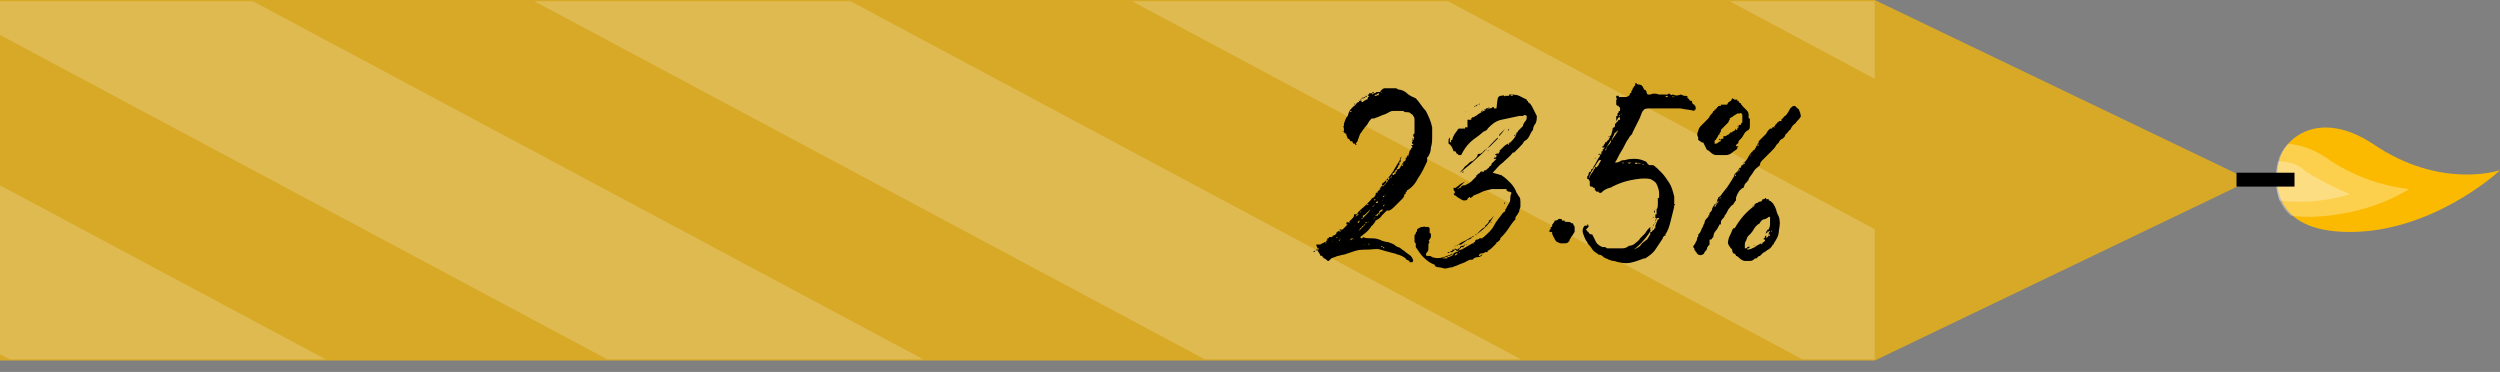 <?xml version="1.0" encoding="utf-8"?>
<!-- Generator: Adobe Illustrator 24.0.1, SVG Export Plug-In . SVG Version: 6.00 Build 0)  -->
<svg version="1.1" id="Layer_1" xmlns="http://www.w3.org/2000/svg" xmlns:xlink="http://www.w3.org/1999/xlink" x="0px" y="0px"
	 viewBox="0 0 198.3 29.5" style="enable-background:new 0 0 198.3 29.5;" xml:space="preserve">
<rect x="0" y="0" width="198.3" height="29.5" fill="#808080" stroke="none"/>
<style type="text/css">
	.st0{opacity:0.704;fill:#FBBA00;enable-background:new    ;}
	.st1{opacity:0.2;}
	.st2{clip-path:url(#SVGID_2_);}
	.st3{fill:#FFFFFF;}
	.st4{fill:#FBBA00;}
	.st5{opacity:0.3;fill:#FFFFFF;enable-background:new    ;}
	.st6{fill:none;}
	.st7{enable-background:new    ;}
</style>
<g id="Group_590" transform="translate(-64.8 -338.7)">
	<path id="Path_1107" class="st0" d="M243.3,353L243.3,353l-29.8-14.3H64.8v28.6h148.7L243.3,353z"/>
	<g id="Group_507" class="st1">
		<g>
			<defs>
				<rect id="SVGID_1_" x="64.8" y="338.8" width="148.7" height="28.4"/>
			</defs>
			<clipPath id="SVGID_2_">
				<use xlink:href="#SVGID_1_"  style="overflow:visible;"/>
			</clipPath>
			<g id="Group_506" class="st2">
				<path id="Path_1171" class="st3" d="M293.8,337.2L405,396.6l5.6-10.4l-111.2-59.4"/>
				<path id="Path_1172" class="st3" d="M246.4,337.2l111.2,59.4l5.6-10.4L252,326.8"/>
				<path id="Path_1173" class="st3" d="M199,337.2l111.2,59.4l5.6-10.4l-111.2-59.4"/>
				<path id="Path_1174" class="st3" d="M151.6,337.2l111.2,59.4l5.6-10.4l-111.2-59.4"/>
				<path id="Path_1175" class="st3" d="M104.2,337.2l111.2,59.4l5.6-10.4l-111.2-59.4"/>
				<path id="Path_1176" class="st3" d="M56.8,337.2L168,396.6l5.6-10.4L62.4,326.8"/>
				<path id="Path_1177" class="st3" d="M9.4,337.2l111.2,59.4l5.6-10.4L15,326.8"/>
				<path id="Path_1178" class="st3" d="M0.3,359.5L111.5,419l5.6-10.5L5.9,349.1"/>
				<path id="Path_1179" class="st3" d="M305.6,316.9l111.2,59.4l5.5-10.5l-111.1-59.4"/>
			</g>
		</g>
	</g>
	<g id="Group_527">
		<path id="Path_1268" class="st4" d="M263.1,352.2c-0.5,0.5-5.6,4.9-11.9,4.9s-6-4.1-5.6-5.7c0.4-1.7,3.1-4.1,7.4-1.3
			C258.4,353.8,263.1,352.2,263.1,352.2z"/>
		<path id="Path_1269" class="st5" d="M245.5,351.5c-0.2,1-0.5,3,1,4.3c0.6,0.1,1.1,0.1,1.7,0.1c2.7-0.1,5.4-0.8,7.7-2.2
			c-2.4-0.3-4.6-1.1-6.6-2.5c-0.9-0.6-1.9-1-3-1.1C245.9,350.5,245.6,351,245.5,351.5z"/>
		<path id="Path_1270" class="st5" d="M245.5,351.5c-0.3,1-0.2,2.1,0.1,3.1c0.6,0.1,1.1,0.1,1.7,0.1c1.3,0,2.6-0.2,3.9-0.6
			c-1.2-0.5-2.4-1.1-3.5-1.8C247.1,351.7,246.3,351.5,245.5,351.5L245.5,351.5z"/>
		<rect id="Rectangle_225" x="242.2" y="352.4" width="4.6" height="1.1"/>
	</g>
	<g id="Group_541">
		<rect id="Rectangle_242" x="160.9" y="340.7" class="st6" width="46.9" height="23.8"/>
		<g class="st7">
			<path d="M172.1,347.2L172.1,347.2L172.1,347.2L172.1,347.2L172.1,347.2L172.1,347.2L172.1,347.2l0.1-0.1v0c0.1,0,0.1-0.1,0.2-0.2
				s0.1-0.1,0.2-0.1c0,0,0,0,0-0.1c0,0,0,0,0,0c0,0,0,0,0,0c0,0,0,0,0.1,0c0,0,0,0,0,0c0,0,0,0,0,0c0,0,0-0.1,0-0.1c0,0,0.1,0,0.1,0
				c0,0,0,0,0,0s0,0,0-0.1c0.1,0,0.1,0,0.1,0c0,0,0.1-0.1,0.1-0.1c0,0,0,0,0,0c0,0,0.1,0,0.1,0c0,0,0,0,0,0s0,0,0,0v-0.1
				c0.1,0,0.1,0,0.1,0.1l0,0c0,0,0.1,0,0.1,0c0,0,0.1,0,0.1-0.1c0,0,0,0,0,0c0,0,0,0-0.1,0c0,0,0,0,0,0c0,0,0,0,0-0.1c0,0,0,0,0,0
				l0,0v0c0.1,0,0.1,0,0.1,0c0,0,0,0,0-0.1c0,0,0.1,0,0.1,0c0,0,0.1,0,0.1,0s0.1,0,0,0.1c0.1,0,0.1-0.1,0.2-0.1
				c0.1,0,0.2-0.1,0.2-0.1c0,0,0.1,0,0.2,0s0.1,0,0.1-0.1c0,0,0.1,0,0.1-0.1c0.1,0,0.1-0.1,0.2-0.1c0,0,0.1,0,0.1,0c0,0,0.1,0,0.1,0
				c0.1,0,0.1,0,0.2,0s0.2,0,0.3,0c0.1,0,0.2,0,0.2,0s0.1,0,0.2,0.1c0.2,0,0.5,0.1,0.7,0.3c0.2,0.2,0.5,0.3,0.7,0.4
				c0.3,0.3,0.5,0.7,0.8,1c0.2,0.4,0.4,0.8,0.5,1.3c0,0.1,0,0.3,0,0.4s0,0.2,0,0.3c0,0.3,0,0.6-0.1,0.9c0,0.3-0.1,0.5-0.2,0.7
				c0,0,0,0,0,0c0,0-0.1,0.1-0.1,0.1c0,0,0,0.1,0,0.2l0,0.1c0,0,0,0,0,0c0,0,0,0,0,0v0c-0.2,0.4-0.4,0.9-0.7,1.3
				c-0.2,0.4-0.5,0.8-0.9,1v0.1c-0.1,0-0.1,0-0.1,0.1c0,0.1,0,0.1-0.1,0.1c0,0.2-0.1,0.3-0.2,0.4c-0.1,0.1-0.2,0.2-0.3,0.3
				c-0.1,0.1-0.2,0.2-0.3,0.3c-0.1,0.1-0.2,0.2-0.4,0.3c0,0-0.1,0-0.1,0c0,0,0,0-0.1,0c-0.1,0.1-0.3,0.3-0.4,0.4
				c-0.1,0.2-0.3,0.3-0.5,0.4c0,0.1-0.1,0.2-0.1,0.2c-0.1,0.1-0.1,0.2-0.2,0.2c-0.1,0.2-0.3,0.4-0.4,0.5s-0.4,0.3-0.5,0.4
				c0,0,0,0.1,0.1,0.1s0.1,0,0.1-0.1c0.2,0.1,0.4,0.1,0.6,0.1s0.4,0,0.7,0.1c0.2,0.1,0.5,0.2,0.7,0.2c0.2,0.1,0.4,0.1,0.6,0.3
				c0.1,0.1,0.3,0.1,0.4,0.2s0.3,0.2,0.4,0.3c0.1,0.1,0.3,0.2,0.4,0.3c0.1,0.1,0.2,0.3,0.2,0.4h-0.1c0.1,0,0.1,0.1,0,0.1
				c0,0-0.1,0-0.1,0c0,0-0.1,0-0.1,0c0,0,0,0,0,0c0,0,0,0,0-0.1c-0.2-0.1-0.3-0.1-0.3-0.2c-0.1-0.1-0.2-0.1-0.3-0.2
				c-0.1,0-0.2-0.1-0.3-0.1c-0.1,0-0.2-0.1-0.3-0.1c-0.4-0.1-0.8-0.2-1.1-0.3s-0.7,0-1,0c-0.3,0-0.7,0-1,0.1
				c-0.3,0.1-0.6,0.2-0.9,0.3c-0.2,0-0.3,0.1-0.5,0.1c-0.2,0.1-0.3,0.1-0.5,0.2c0,0-0.1,0.1-0.1,0.1s-0.1,0.1-0.1,0.1
				c-0.1,0-0.1,0-0.2-0.1c-0.1-0.1-0.1-0.1-0.2-0.1c0,0,0-0.1-0.1-0.1c0,0,0-0.1,0-0.1c-0.1,0-0.2,0-0.2-0.1c0-0.1-0.1-0.1-0.1-0.2
				c0,0,0,0,0,0c0,0,0,0,0,0c-0.1-0.1-0.1-0.1-0.1-0.3c0,0,0,0,0,0c0,0,0,0,0,0c0-0.1-0.1-0.2-0.1-0.3c0,0,0,0,0,0c0,0,0,0,0,0
				c0.1,0,0.2,0,0.3,0s0.1-0.1,0.2-0.1c0.1,0,0.1-0.1,0.2-0.1c0.1,0,0.1-0.1,0.2-0.1c-0.1,0.1-0.1,0.1-0.2,0.2c0,0,0,0,0.1,0
				c0,0,0,0,0,0c0,0,0,0,0-0.1c0-0.1,0-0.1,0-0.1c0,0,0,0,0,0c0,0,0,0,0,0c0.1,0,0.1-0.1,0.1-0.1c0,0,0,0,0,0c0,0,0,0,0,0
				c0,0,0,0,0,0c0,0,0,0,0,0c0,0,0,0-0.1,0c0,0,0,0,0,0c0,0,0.1,0,0.1-0.1c0.1,0,0.1,0,0.1,0c0-0.1,0-0.1,0.1-0.1c0,0,0.1,0,0.1,0
				c0.1,0,0.1,0,0.1-0.1c0.1,0,0.3-0.1,0.3-0.2s0.2-0.2,0.3-0.2c0,0,0-0.1,0,0s0,0,0,0c0,0,0,0,0,0s0,0,0,0.1l0.2-0.2c0,0,0,0-0.1,0
				c0,0,0,0.1-0.1,0.1c0,0,0,0,0,0c0,0,0-0.1-0.1-0.1c0,0,0,0,0.1,0c0,0,0,0,0.1,0c0,0,0,0,0,0c0,0,0,0,0,0c0,0,0,0,0.1,0
				c0,0,0,0,0,0c0.1-0.1,0.1-0.1,0.2-0.2c0.1-0.1,0.1-0.1,0.2-0.2c0,0,0,0,0,0c0,0,0,0-0.1,0c0,0,0,0,0,0c0,0,0,0,0,0
				c0.1-0.1,0.2-0.1,0.3-0.2c-0.1,0-0.1,0-0.1,0.1c0,0.1-0.1,0.1-0.2,0.1c0-0.1,0-0.1,0-0.1s0-0.1,0.1-0.1c0,0,0,0,0,0.1
				c0.1-0.1,0.2-0.2,0.3-0.3c0.1-0.1,0.2-0.2,0.2-0.3c0,0,0,0,0,0c0,0,0,0,0,0c0,0,0-0.1,0-0.1s0.1,0,0.1,0c0.1,0,0.2,0,0.2-0.1
				c0.1-0.1,0.1-0.2,0.2-0.2c0.1,0,0.1,0,0.1,0s0-0.1,0-0.1c0,0.1,0,0.1,0,0.1s-0.1,0.1-0.1,0.1h0v0c0,0.1-0.1,0.2-0.2,0.2
				s-0.1,0.1-0.2,0.2c0.2-0.1,0.4-0.3,0.5-0.5s0.3-0.4,0.6-0.5c0,0,0,0-0.1,0s0,0-0.1,0c0,0.1,0,0.2-0.1,0.2c-0.1,0-0.2,0.1-0.2,0.2
				c0,0,0,0,0,0s0,0,0,0c0-0.1,0.1-0.1,0.1-0.2c0.1,0,0.1-0.1,0.2-0.1c0-0.1,0-0.1,0.1-0.1c0,0,0-0.1,0-0.1c0.1-0.1,0.1-0.1,0.2-0.2
				c0.1-0.1,0.1-0.2,0.2-0.2c0.1,0,0.1-0.1,0.2-0.2c0,0,0,0,0,0c0,0,0,0,0,0c0-0.1,0.1-0.3,0.3-0.4c0.1-0.1,0.2-0.2,0.3-0.4l0.1,0
				c0-0.1,0.1-0.2,0.1-0.2c0.1,0,0.1-0.1,0-0.2c0.1,0,0.1,0,0.1,0c0,0,0,0,0.1,0c0,0,0,0,0-0.1c0,0,0,0,0-0.1c0,0,0,0,0,0
				c0,0,0,0,0,0c0,0,0,0,0,0c0,0,0,0,0,0c0,0,0,0,0,0c0,0,0,0,0,0c0.1,0,0.1,0,0.2,0s0.1-0.1,0.1-0.1c0,0,0,0,0,0c0,0,0,0,0,0
				c0,0,0-0.1,0-0.1c0,0,0,0,0.1-0.1c0,0,0,0.1,0,0.1c0,0,0,0,0,0c0,0,0,0,0,0c0,0,0,0,0,0c0,0,0,0,0,0l0,0c0,0,0,0,0,0c0,0,0,0,0,0
				c0,0,0,0,0,0c0,0,0.1,0,0.1-0.1c0,0,0,0,0.1,0c0,0,0,0,0-0.1c0,0,0,0,0,0c0,0,0,0,0-0.1c0,0,0,0,0,0c0,0,0,0,0,0c0,0,0,0,0,0
				c0,0,0,0,0,0c0,0,0,0,0.1,0c0-0.1,0-0.2,0.2-0.2c0,0,0,0,0,0c0,0,0,0,0,0c0-0.1,0.1-0.1,0.1-0.2c0.1-0.1,0.1-0.1,0.1-0.2
				c0,0,0,0,0,0c0,0,0,0,0,0.1c0,0,0,0,0,0.1c0,0,0.1-0.1,0.1-0.1s0-0.1,0-0.2c0,0,0,0,0,0c0,0,0,0,0,0c0-0.1,0.1-0.1,0.1-0.1
				c0,0,0,0,0.1-0.1c0,0,0,0,0,0c0,0,0,0,0,0c0,0,0,0,0-0.1c0,0,0,0,0-0.1c0,0,0.1,0,0.1,0c0,0,0,0,0,0c0,0,0,0,0,0c0,0,0,0,0,0v0
				c0,0,0,0,0,0s0,0,0,0l0,0c0,0,0.1,0,0.1,0c0,0,0,0,0,0c0,0,0,0-0.1,0c0,0,0,0,0-0.1s0-0.1,0.1,0c0-0.1,0.1-0.3,0.1-0.4
				c0.1-0.1,0.1-0.2,0.2-0.3c0,0,0.1,0,0-0.1s0-0.1,0-0.1c0,0,0,0,0,0.1c0,0,0,0,0,0c0,0,0,0,0-0.1c0,0,0,0,0.1,0c0,0,0,0,0-0.1
				c0,0,0,0,0,0s0,0-0.1,0c0,0,0,0,0,0c0,0,0,0,0,0c0,0,0,0,0,0c0,0,0,0,0,0c0,0,0,0,0,0.1c0-0.1,0-0.1,0-0.2c0-0.1,0.1-0.1,0.1-0.1
				c-0.1,0-0.1-0.1,0-0.1s0-0.1,0-0.1c0.1,0,0.1-0.1,0-0.2c0-0.1,0-0.2,0.1-0.2c0,0,0,0,0,0c0,0,0,0,0,0c0,0,0,0,0,0s0,0,0-0.1
				c0,0,0,0,0,0c0,0,0,0,0,0c0-0.1,0-0.2,0-0.3c0-0.1,0-0.2,0-0.3c0-0.2,0-0.3,0-0.4c0-0.1,0-0.2-0.1-0.3c0-0.1-0.1-0.1-0.2-0.2
				s-0.2-0.1-0.3-0.1c-0.1,0-0.2,0-0.3-0.1c-0.1,0-0.2,0-0.2,0c-0.2,0-0.4,0-0.6,0c-0.2,0-0.3,0.1-0.5,0.2s-0.3,0.1-0.5,0.2
				s-0.3,0.1-0.5,0.2c0,0,0,0,0,0s0,0,0,0c0,0-0.1,0-0.1,0c0,0-0.1,0-0.1,0c-0.1,0.1-0.2,0.2-0.3,0.4s-0.2,0.2-0.3,0.4
				c-0.1,0.1-0.2,0.3-0.3,0.4c-0.1,0.2-0.1,0.3-0.2,0.5c0,0,0,0,0,0c0,0,0,0,0,0c0,0.1,0,0.1-0.1,0.2s0,0.1,0,0.2c0,0,0,0,0,0
				c0,0,0,0,0,0c0,0-0.1,0-0.1,0c0,0,0,0,0-0.1c0,0,0,0,0,0c-0.1,0-0.2,0-0.2-0.1c0-0.1-0.1-0.1-0.2-0.1c0-0.1-0.1-0.2-0.2-0.2
				c0-0.1-0.1-0.2-0.1-0.3c0-0.1-0.1-0.1-0.2-0.2c0,0,0,0,0,0c-0.1-0.1-0.1-0.1-0.2-0.1c0,0,0.1,0,0.1,0c0,0,0.1,0.1,0.1,0
				c0,0,0,0,0,0c0,0,0,0,0-0.1l0,0h0c0,0,0,0,0-0.1c0,0,0,0,0,0c0-0.1-0.1-0.2,0-0.2c0-0.1,0-0.1,0-0.2c0.1-0.2,0.1-0.4,0.3-0.6
				C171.8,347.5,171.9,347.4,172.1,347.2L172.1,347.2C172.1,347.2,172.1,347.2,172.1,347.2L172.1,347.2z M169,358.7
				C169,358.6,169,358.6,169,358.7c0.1,0,0.1-0.1,0.1-0.1l-0.1,0C169,358.6,169,358.6,169,358.7C169,358.6,169,358.6,169,358.7z
				 M169.2,358.6c0-0.1,0.1-0.1,0.1-0.1c0.1,0,0.1,0,0.1-0.1c0,0,0,0-0.1,0c0,0.1-0.1,0.1-0.1,0.1S169.1,358.5,169.2,358.6
				C169.1,358.5,169.1,358.5,169.2,358.6C169.1,358.6,169.1,358.6,169.2,358.6C169.2,358.5,169.2,358.5,169.2,358.6z M169.7,358.1
				c0.3-0.2,0.5-0.4,0.8-0.6c0.2-0.2,0.5-0.4,0.8-0.6c-0.3,0.2-0.5,0.4-0.7,0.6C170.3,357.7,170,357.9,169.7,358.1z M170,358.3
				C170,358.3,170,358.2,170,358.3C170,358.2,170,358.2,170,358.3C170,358.2,170,358.2,170,358.3C169.9,358.2,169.9,358.2,170,358.3
				z M170.5,357.9C170.5,357.9,170.5,357.9,170.5,357.9C170.5,357.9,170.5,357.8,170.5,357.9C170.5,357.8,170.5,357.8,170.5,357.9
				C170.5,357.8,170.4,357.9,170.5,357.9z M170.9,358C170.9,357.9,170.9,357.9,170.9,358C170.8,357.8,170.8,357.9,170.9,358
				C170.8,358,170.8,358,170.9,358C170.8,357.9,170.9,357.9,170.9,358z M170.8,357.4L170.8,357.4
				C170.8,357.4,170.8,357.4,170.8,357.4L170.8,357.4L170.8,357.4z M170.9,357.5c-0.1,0-0.1,0-0.1,0.1
				C170.9,357.5,170.9,357.5,170.9,357.5z M171,357.8c0.1,0,0.1-0.1,0.1-0.1c0,0,0,0,0,0c0,0,0,0,0,0C171,357.7,171,357.8,171,357.8
				c-0.1,0-0.1,0,0,0.1C170.9,357.9,170.9,357.8,171,357.8C171,357.8,171,357.8,171,357.8z M170.9,357.2L170.9,357.2
				C170.9,357.3,170.9,357.3,170.9,357.2L170.9,357.2z M171.6,356.8C171.6,356.8,171.6,356.8,171.6,356.8
				C171.5,356.8,171.5,356.8,171.6,356.8c-0.1,0.1-0.1,0.2-0.2,0.2c-0.1,0.1-0.1,0.1-0.2,0c0,0-0.1,0-0.1,0c0,0-0.1,0-0.1,0.1
				c0,0,0.1-0.1,0.1-0.1c0.1,0,0.1-0.1,0.2-0.1c0,0,0,0,0,0c0,0,0,0,0,0c0,0,0,0,0.1,0c0,0,0,0,0.1-0.1c0,0,0,0,0,0c0,0,0,0,0,0
				c0,0,0,0,0.1,0v0.1C171.5,356.9,171.5,356.9,171.6,356.8C171.5,356.8,171.5,356.8,171.6,356.8
				C171.5,356.8,171.5,356.8,171.6,356.8C171.5,356.8,171.5,356.8,171.6,356.8z M171.2,357.2C171.2,357.2,171.2,357.2,171.2,357.2
				C171.1,357.2,171.1,357.2,171.2,357.2L171.2,357.2z M171.1,357.7C171.2,357.7,171.2,357.7,171.1,357.7
				C171.2,357.6,171.2,357.6,171.1,357.7C171.2,357.6,171.1,357.6,171.1,357.7z M172.4,355.7c-0.2,0.2-0.4,0.4-0.6,0.6
				c-0.2,0.2-0.4,0.4-0.6,0.6c0.2-0.2,0.4-0.4,0.6-0.6C172,356.1,172.2,355.9,172.4,355.7z M171.2,357.6
				C171.3,357.6,171.3,357.6,171.2,357.6C171.3,357.5,171.3,357.5,171.2,357.6C171.3,357.5,171.3,357.5,171.2,357.6
				C171.2,357.5,171.2,357.5,171.2,357.6z M171.3,357.5C171.3,357.5,171.4,357.5,171.3,357.5c0.1-0.1,0.1-0.1,0.1-0.1
				C171.4,357.4,171.4,357.4,171.3,357.5C171.3,357.5,171.3,357.5,171.3,357.5z M171.4,348.8C171.4,348.7,171.4,348.7,171.4,348.8
				L171.4,348.8L171.4,348.8L171.4,348.8z M171.6,356.7C171.6,356.7,171.6,356.6,171.6,356.7C171.6,356.6,171.6,356.6,171.6,356.7
				C171.6,356.6,171.6,356.6,171.6,356.7z M171.7,347.9L171.7,347.9L171.7,347.9L171.7,347.9L171.7,347.9z M171.8,347.7
				C171.8,347.7,171.8,347.7,171.8,347.7C171.8,347.7,171.8,347.7,171.8,347.7C171.8,347.7,171.8,347.7,171.8,347.7z M171.9,347.6
				c0.1,0,0.1-0.1,0.2-0.2c0,0,0,0,0,0c0,0,0,0,0,0.1c0,0,0,0,0,0C171.9,347.5,171.9,347.5,171.9,347.6
				C171.8,347.5,171.8,347.5,171.9,347.6z M171.9,357L171.9,357L171.9,357C171.9,357,171.9,357,171.9,357L171.9,357z M171.9,357.8
				c0-0.1,0.1-0.1,0.1-0.1c0.1,0,0.1-0.1,0.1-0.1c-0.1,0-0.1,0-0.2,0.1C171.9,357.7,171.9,357.7,171.9,357.8z M172,356.3
				C172,356.2,172,356.2,172,356.3C172,356.3,172,356.3,172,356.3C172,356.3,172,356.3,172,356.3C172,356.3,172,356.3,172,356.3z
				 M172,347.3C172,347.4,172,347.4,172,347.3C172,347.3,172,347.3,172,347.3C172,347.3,172,347.3,172,347.3
				C172,347.3,172,347.3,172,347.3z M172,356.4C172.1,356.4,172.1,356.4,172,356.4C172,356.4,172,356.4,172,356.4
				C172.1,356.4,172.1,356.4,172,356.4C172.1,356.4,172.1,356.4,172,356.4L172,356.4C172.1,356.4,172.1,356.4,172,356.4z
				 M172.1,356.8L172.1,356.8L172.1,356.8C172.1,356.8,172.1,356.8,172.1,356.8L172.1,356.8z M172.2,357.7
				C172.2,357.7,172.2,357.6,172.2,357.7C172.2,357.6,172.2,357.6,172.2,357.7C172.2,357.6,172.2,357.6,172.2,357.7
				C172.1,357.6,172.1,357.7,172.2,357.7z M172.2,356.2C172.2,356.2,172.2,356.2,172.2,356.2C172.2,356.2,172.2,356.2,172.2,356.2
				C172.2,356.3,172.2,356.3,172.2,356.2C172.3,356.2,172.3,356.2,172.2,356.2z M172.2,347C172.2,347,172.2,346.9,172.2,347
				C172.3,346.9,172.3,346.9,172.2,347c0-0.1,0.1-0.1,0.1-0.1C172.3,346.9,172.3,346.9,172.2,347C172.3,346.9,172.3,347,172.2,347z
				 M172.2,356.6C172.3,356.6,172.3,356.6,172.2,356.6C172.3,356.6,172.3,356.5,172.2,356.6C172.3,356.6,172.3,356.6,172.2,356.6
				C172.3,356.6,172.2,356.6,172.2,356.6z M172.2,357.6C172.3,357.6,172.3,357.6,172.2,357.6C172.3,357.6,172.3,357.6,172.2,357.6
				L172.2,357.6z M172.3,356.2C172.3,356.2,172.3,356.2,172.3,356.2C172.4,356.1,172.4,356.1,172.3,356.2
				C172.3,356.1,172.3,356.1,172.3,356.2C172.3,356.1,172.3,356.1,172.3,356.2z M172.4,356.5C172.4,356.5,172.4,356.5,172.4,356.5
				C172.5,356.4,172.5,356.4,172.4,356.5C172.4,356.4,172.4,356.4,172.4,356.5C172.4,356.4,172.4,356.4,172.4,356.5z M172.4,355.7
				c0.2-0.3,0.5-0.5,0.7-0.7s0.5-0.5,0.7-0.7c-0.2,0.3-0.5,0.5-0.7,0.8S172.7,355.4,172.4,355.7z M172.4,357.4
				c0.1,0,0.1-0.1,0.1-0.1C172.5,357.3,172.5,357.4,172.4,357.4C172.5,357.4,172.4,357.4,172.4,357.4z M172.6,346.6
				C172.6,346.6,172.6,346.7,172.6,346.6C172.5,346.7,172.5,346.7,172.6,346.6C172.5,346.7,172.5,346.7,172.6,346.6
				C172.5,346.7,172.6,346.7,172.6,346.6L172.6,346.6z M172.6,356.2C172.6,356.2,172.6,356.3,172.6,356.2c-0.1,0.1-0.1,0.1-0.1,0.2
				c0,0,0.1,0,0.1-0.1C172.6,356.3,172.7,356.3,172.6,356.2C172.7,356.3,172.7,356.2,172.6,356.2
				C172.7,356.2,172.7,356.2,172.6,356.2z M172.5,357.1c0.1-0.1,0.2-0.2,0.3-0.3s0.2-0.2,0.3-0.3c0-0.1,0-0.1,0.1-0.1
				c0,0,0-0.1,0-0.1c0,0-0.1,0-0.1,0.1c0,0,0,0.1,0,0.1c0,0,0,0,0,0c0,0,0,0-0.1,0c0,0.1,0,0.1-0.1,0.1c-0.1,0.1-0.1,0.2-0.2,0.2
				C172.6,357,172.6,357,172.5,357.1z M172.6,346.6C172.6,346.6,172.7,346.6,172.6,346.6C172.6,346.6,172.6,346.6,172.6,346.6
				C172.6,346.6,172.6,346.6,172.6,346.6C172.6,346.6,172.6,346.6,172.6,346.6z M172.6,357.3C172.6,357.3,172.6,357.3,172.6,357.3
				C172.6,357.2,172.7,357.2,172.6,357.3C172.7,357.2,172.6,357.2,172.6,357.3C172.6,357.2,172.6,357.2,172.6,357.3L172.6,357.3z
				 M172.7,356.2L172.7,356.2C172.7,356.2,172.7,356.2,172.7,356.2L172.7,356.2z M172.7,346.9C172.7,346.8,172.7,346.8,172.7,346.9
				C172.7,346.8,172.7,346.8,172.7,346.9C172.7,346.8,172.7,346.8,172.7,346.9C172.7,346.8,172.7,346.9,172.7,346.9z M172.7,355.5
				C172.8,355.5,172.8,355.5,172.7,355.5C172.8,355.5,172.7,355.5,172.7,355.5C172.7,355.5,172.7,355.5,172.7,355.5
				C172.7,355.5,172.7,355.5,172.7,355.5z M173,346.7c0.1,0,0.1-0.1,0.2-0.1c0.1,0,0.1-0.1,0.1-0.2c0,0-0.1,0-0.1,0s-0.1,0-0.1,0
				c-0.1,0.1-0.1,0.1-0.2,0.1c-0.1,0-0.1,0.1-0.2,0.2c0,0,0.1,0,0.1,0c0,0,0,0,0,0c0,0,0,0.1,0,0.1c0,0,0,0-0.1,0c0.1,0,0.1,0,0.1,0
				C172.9,346.8,172.9,346.8,173,346.7C173,346.7,173,346.7,173,346.7C173,346.7,173,346.7,173,346.7C173,346.6,173,346.6,173,346.7
				C173.1,346.6,173.1,346.7,173,346.7C173,346.7,173,346.7,173,346.7z M172.8,346.7L172.8,346.7L172.8,346.7L172.8,346.7
				L172.8,346.7L172.8,346.7L172.8,346.7z M172.7,356.1C172.8,356.1,172.8,356.1,172.7,356.1C172.8,356.2,172.8,356.2,172.7,356.1
				L172.7,356.1z M172.8,346.4C172.8,346.4,172.8,346.4,172.8,346.4C172.8,346.5,172.8,346.5,172.8,346.4
				C172.8,346.4,172.8,346.4,172.8,346.4C172.8,346.4,172.8,346.4,172.8,346.4z M172.8,346.5C172.8,346.5,172.8,346.5,172.8,346.5
				c0.1-0.1,0.1-0.1,0.1,0C172.9,346.5,172.8,346.5,172.8,346.5C172.8,346.5,172.8,346.5,172.8,346.5z M172.8,357.1
				C172.8,357.1,172.8,357,172.8,357.1c0-0.1,0-0.1,0-0.1C172.8,357,172.8,357,172.8,357.1C172.8,357,172.8,357,172.8,357.1
				C172.8,357.1,172.8,357.1,172.8,357.1z M172.9,356c-0.1,0-0.1,0-0.1,0.1C172.8,356.1,172.8,356.1,172.9,356
				C172.8,356.1,172.9,356.1,172.9,356c0.1-0.1,0.2-0.2,0.3-0.3c0.1-0.1,0.2-0.2,0.3-0.4c-0.1,0.1-0.2,0.2-0.3,0.3s-0.2,0.2-0.3,0.2
				V356z M172.8,355.4C172.8,355.4,172.8,355.4,172.8,355.4C172.9,355.4,172.9,355.4,172.8,355.4
				C172.9,355.4,172.9,355.4,172.8,355.4C172.8,355.4,172.8,355.4,172.8,355.4z M172.8,346.7C172.8,346.7,172.9,346.7,172.8,346.7
				C172.9,346.6,172.8,346.6,172.8,346.7L172.8,346.7z M172.9,357L172.9,357L172.9,357L172.9,357L172.9,357L172.9,357L172.9,357z
				 M172.9,355.4C173,355.4,173,355.4,172.9,355.4C173,355.5,173,355.5,172.9,355.4L172.9,355.4z M173.1,346.2
				C173.1,346.3,173.1,346.3,173.1,346.2C173.1,346.3,173.1,346.3,173.1,346.2C173,346.3,173,346.3,173.1,346.2
				C173.1,346.3,173.1,346.2,173.1,346.2z M173,358.1C173.1,358.1,173.1,358,173,358.1C173.1,358,173.1,358,173,358.1
				C173.1,358,173.1,358,173,358.1C173.1,358,173.1,358,173,358.1L173,358.1z M173.1,355.1C173.1,355.1,173.1,355.1,173.1,355.1
				C173.2,355.1,173.1,355.1,173.1,355.1z M173.2,356.7C173.1,356.7,173.1,356.7,173.2,356.7C173.1,356.7,173.2,356.7,173.2,356.7
				C173.2,356.7,173.2,356.7,173.2,356.7z M173.1,346.4C173.1,346.4,173.1,346.4,173.1,346.4C173.2,346.4,173.2,346.4,173.1,346.4
				C173.2,346.3,173.1,346.3,173.1,346.4C173.1,346.4,173.1,346.4,173.1,346.4z M173.1,358L173.1,358L173.1,358
				C173.2,358,173.2,358,173.1,358C173.2,358,173.2,358,173.1,358L173.1,358z M173.2,356.7C173.2,356.7,173.2,356.7,173.2,356.7
				C173.2,356.7,173.2,356.6,173.2,356.7L173.2,356.7C173.2,356.6,173.2,356.7,173.2,356.7C173.2,356.7,173.2,356.7,173.2,356.7z
				 M173.2,355.9L173.2,355.9L173.2,355.9L173.2,355.9L173.2,355.9z M173.2,358C173.2,358,173.2,358.1,173.2,358L173.2,358
				L173.2,358L173.2,358z M173.2,346.4L173.2,346.4L173.2,346.4L173.2,346.4L173.2,346.4z M173.3,356.4
				C173.3,356.4,173.4,356.3,173.3,356.4c0-0.1,0.1-0.1,0.1-0.1c0,0-0.1,0-0.1,0C173.3,356.3,173.3,356.3,173.3,356.4
				C173.2,356.3,173.3,356.3,173.3,356.4C173.3,356.3,173.3,356.3,173.3,356.4z M173.5,358.1C173.5,358.1,173.4,358.1,173.5,358.1
				c-0.1,0-0.1,0-0.1-0.1C173.3,358.1,173.3,358.1,173.5,358.1C173.4,358.1,173.4,358.1,173.5,358.1z M173.4,356.2
				c0.1-0.1,0.2-0.2,0.3-0.2c0.1-0.1,0.2-0.2,0.3-0.2c0,0,0,0,0,0c0,0,0,0,0,0c0,0,0,0,0.1,0c0-0.1,0.1-0.2,0.2-0.3
				c0.1,0,0.2-0.1,0.2-0.2c-0.1,0-0.3,0.1-0.3,0.2s-0.2,0.2-0.3,0.3c0,0.1-0.1,0.1-0.1,0.2c-0.1,0-0.1,0.1-0.1,0.2
				c-0.1,0-0.1,0-0.1,0.1S173.4,356.1,173.4,356.2z M173.4,354.8C173.5,354.8,173.5,354.8,173.4,354.8
				C173.5,354.8,173.5,354.8,173.4,354.8L173.4,354.8z M173.5,356.4C173.5,356.3,173.5,356.3,173.5,356.4
				C173.5,356.4,173.5,356.4,173.5,356.4L173.5,356.4z M173.5,354.9C173.5,354.9,173.6,354.9,173.5,354.9
				C173.6,354.9,173.6,354.9,173.5,354.9L173.5,354.9L173.5,354.9z M173.8,355c-0.1,0-0.1,0.1-0.2,0.1c0,0.1-0.1,0.1-0.2,0.1
				c0,0,0,0,0.1,0c0-0.1,0.1-0.1,0.1-0.1S173.8,355.1,173.8,355z M173.5,356.3C173.6,356.3,173.6,356.3,173.5,356.3
				C173.6,356.3,173.6,356.3,173.5,356.3C173.6,356.3,173.6,356.3,173.5,356.3L173.5,356.3z M173.6,358.1
				C173.6,358.1,173.6,358.1,173.6,358.1C173.6,358.1,173.7,358.1,173.6,358.1C173.7,358.1,173.6,358.1,173.6,358.1
				C173.6,358.1,173.6,358.1,173.6,358.1z M173.7,356.2C173.7,356.2,173.7,356.2,173.7,356.2c0-0.1,0-0.1,0-0.1
				C173.7,356.1,173.7,356.1,173.7,356.2C173.7,356.2,173.6,356.2,173.7,356.2C173.6,356.2,173.6,356.2,173.7,356.2
				C173.6,356.2,173.6,356.2,173.7,356.2C173.6,356.2,173.7,356.2,173.7,356.2z M173.8,346C173.8,346,173.8,346,173.8,346
				c-0.1,0.1-0.1,0.1-0.2,0.1c0,0,0,0,0.1-0.1C173.7,346,173.7,346,173.8,346z M173.6,354.6C173.6,354.6,173.6,354.6,173.6,354.6
				L173.6,354.6L173.6,354.6L173.6,354.6z M173.6,354.8C173.7,354.8,173.7,354.8,173.6,354.8C173.6,354.8,173.6,354.8,173.6,354.8
				C173.7,354.8,173.7,354.8,173.6,354.8L173.6,354.8z M173.7,355.5C173.7,355.5,173.7,355.5,173.7,355.5c0-0.1,0-0.1,0-0.1v0
				C173.7,355.4,173.7,355.4,173.7,355.5C173.6,355.4,173.6,355.5,173.7,355.5C173.6,355.5,173.6,355.5,173.7,355.5L173.7,355.5
				C173.6,355.5,173.7,355.5,173.7,355.5z M173.7,354.7c0,0,0.1-0.1,0.1-0.1c0.1,0,0.1-0.1,0.1-0.1c-0.1,0-0.1,0-0.1,0.1
				C173.8,354.6,173.8,354.7,173.7,354.7L173.7,354.7z M173.7,356.1C173.8,356.1,173.8,356,173.7,356.1c0.1-0.1,0.2-0.1,0.2-0.2
				c0,0,0,0,0,0c0,0,0,0,0,0c0,0-0.1,0.1-0.1,0.1C173.8,356,173.8,356,173.7,356.1z M173.9,346C173.8,346,173.8,346,173.9,346
				L173.9,346L173.9,346L173.9,346z M174.4,346.1C174.4,346,174.4,346,174.4,346.1c0-0.1-0.1-0.1-0.1,0s-0.1,0-0.2,0
				c0,0-0.1,0.1-0.1,0.1c-0.1,0-0.1,0-0.2,0.1c0.1,0,0.3,0,0.3-0.1c0,0,0,0.1,0,0.1C174.2,346.1,174.3,346,174.4,346.1z M173.8,355
				C173.8,355,173.9,355,173.8,355C173.9,354.9,173.8,354.9,173.8,355L173.8,355z M173.9,355.3C173.9,355.3,173.9,355.3,173.9,355.3
				C173.9,355.3,173.8,355.3,173.9,355.3L173.9,355.3C173.8,355.3,173.8,355.3,173.9,355.3z M174.1,353.8c0.1,0,0.1-0.1,0.2-0.2
				c0-0.1,0.1-0.1,0.2-0.2C174.4,353.6,174.3,353.7,174.1,353.8c0,0.1-0.1,0.2-0.2,0.3c0-0.1,0.1-0.1,0.1-0.1
				C174.1,354,174.1,353.9,174.1,353.8z M173.9,355C173.9,355,173.9,355,173.9,355C173.9,355,173.9,354.9,173.9,355
				C173.9,355,173.9,355,173.9,355C173.9,355,173.9,355,173.9,355z M173.9,355.2L173.9,355.2L173.9,355.2L173.9,355.2L173.9,355.2z
				 M174,354.9C174,354.9,174,354.9,174,354.9C173.9,354.9,173.9,354.9,174,354.9C174,354.9,174,354.9,174,354.9
				C174,354.9,174,354.9,174,354.9z M174.1,354.6c0,0,0,0.1-0.1,0.1c-0.1,0-0.1,0.1,0,0.1c0,0,0,0,0,0l0,0c0.1,0,0.1,0,0.1-0.1
				S174.1,354.7,174.1,354.6C174.2,354.7,174.2,354.7,174.1,354.6z M174.1,355.8c0-0.1,0-0.1,0.1-0.1c0.1,0,0.1,0,0-0.1
				c0,0,0,0,0,0.1c0,0,0,0-0.1,0C174.1,355.7,174.1,355.8,174.1,355.8C174,355.8,174,355.8,174.1,355.8
				C174,355.8,174,355.8,174.1,355.8C174,355.8,174.1,355.8,174.1,355.8z M174.1,358.2C174.1,358.2,174.1,358.2,174.1,358.2
				C174,358.2,174,358.2,174.1,358.2z M174.1,354.3C174.1,354.3,174.1,354.4,174.1,354.3C174,354.4,174,354.4,174.1,354.3
				C174,354.4,174.1,354.4,174.1,354.3C174.1,354.3,174.1,354.3,174.1,354.3z M174.1,345.9c0.1,0,0.1-0.1,0.2,0
				C174.2,345.8,174.2,345.9,174.1,345.9z M174.1,345.9C174.2,345.9,174.2,345.9,174.1,345.9C174.1,346,174.1,346,174.1,345.9
				C174.1,345.9,174.1,345.9,174.1,345.9C174.1,345.9,174.1,345.9,174.1,345.9z M174.3,358.3c0,0-0.1,0-0.1,0c0,0-0.1,0-0.1,0
				C174.2,358.2,174.2,358.2,174.3,358.3C174.3,358.3,174.3,358.3,174.3,358.3z M174.2,354L174.2,354C174.2,354,174.2,354,174.2,354
				L174.2,354L174.2,354z M174.2,354.1C174.2,354.2,174.2,354.2,174.2,354.1C174.2,354.2,174.2,354.2,174.2,354.1
				C174.2,354.2,174.2,354.2,174.2,354.1C174.3,354.2,174.3,354.2,174.2,354.1z M174.2,354.9C174.2,354.9,174.2,354.9,174.2,354.9
				C174.2,354.9,174.2,354.9,174.2,354.9C174.2,354.9,174.2,354.9,174.2,354.9L174.2,354.9z M174.3,355.5
				C174.3,355.5,174.3,355.5,174.3,355.5C174.4,355.5,174.4,355.5,174.3,355.5C174.3,355.4,174.3,355.4,174.3,355.5
				C174.2,355.5,174.2,355.5,174.3,355.5C174.2,355.5,174.3,355.5,174.3,355.5C174.3,355.6,174.3,355.6,174.3,355.5z M174.5,345.8
				C174.5,345.8,174.4,345.8,174.5,345.8c-0.1,0.1-0.1,0.1-0.1,0C174.3,345.8,174.3,345.8,174.5,345.8
				C174.4,345.8,174.4,345.8,174.5,345.8z M174.5,358.3C174.5,358.3,174.4,358.3,174.5,358.3c-0.1-0.1-0.1-0.1-0.1-0.1c0,0,0,0,0,0
				C174.3,358.3,174.4,358.3,174.5,358.3C174.4,358.3,174.5,358.3,174.5,358.3z M174.3,354.5L174.3,354.5
				C174.4,354.5,174.4,354.5,174.3,354.5C174.4,354.4,174.4,354.4,174.3,354.5C174.4,354.5,174.4,354.5,174.3,354.5L174.3,354.5z
				 M174.4,355.4c0,0,0.1,0,0.1,0c0,0,0-0.1,0-0.1c0,0,0,0,0,0C174.5,355.3,174.4,355.4,174.4,355.4z M174.5,354.6
				C174.4,354.6,174.4,354.6,174.5,354.6C174.4,354.6,174.4,354.7,174.5,354.6C174.5,354.7,174.5,354.7,174.5,354.6z M174.4,354.4
				L174.4,354.4L174.4,354.4L174.4,354.4L174.4,354.4z M174.4,353.7C174.4,353.7,174.4,353.7,174.4,353.7
				C174.4,353.7,174.4,353.7,174.4,353.7C174.5,353.7,174.5,353.7,174.4,353.7C174.4,353.7,174.4,353.7,174.4,353.7z M174.5,353.5
				L174.5,353.5L174.5,353.5z M174.5,354.3C174.5,354.3,174.5,354.3,174.5,354.3c0,0.1,0,0.1,0,0.1
				C174.5,354.3,174.5,354.3,174.5,354.3c0.1,0.1,0.1,0,0.1,0C174.6,354.2,174.5,354.2,174.5,354.3
				C174.5,354.2,174.5,354.3,174.5,354.3z M174.5,346C174.5,346,174.5,346,174.5,346C174.5,346,174.5,346,174.5,346
				C174.5,346,174.5,346,174.5,346C174.5,346,174.5,346,174.5,346z M174.5,355.1C174.5,355.1,174.5,355.1,174.5,355.1
				c0.1-0.1,0.1-0.1,0.1,0c0,0,0-0.1,0-0.1c0,0,0,0,0-0.1C174.5,355,174.5,355.1,174.5,355.1z M174.5,346
				C174.5,345.9,174.5,345.9,174.5,346C174.5,345.9,174.5,345.9,174.5,346L174.5,346C174.5,345.9,174.5,346,174.5,346z M174.5,353.5
				C174.5,353.4,174.5,353.4,174.5,353.5c0.1-0.1,0.1-0.1,0.2-0.2c0,0,0-0.1,0-0.1c0,0,0.1,0,0.1,0c0-0.1,0.1-0.1,0.1-0.2
				c0.1-0.1,0.1-0.1,0.1-0.2c0.1,0,0.2-0.1,0.2-0.2c0-0.1,0.1-0.2,0.2-0.2c0-0.1,0.1-0.2,0.1-0.2c0.1,0,0.1-0.1,0.1-0.2
				c0.1,0,0.1,0,0.1-0.1c0-0.1,0-0.1,0.1-0.1c0,0,0-0.1,0-0.2c0-0.1,0.1-0.1,0.1,0c0-0.1,0-0.1,0-0.2c0,0,0-0.1,0-0.1c0,0,0,0,0,0
				c0,0,0,0,0,0c0,0,0,0,0,0c-0.1,0-0.1,0,0-0.1s0.1-0.1,0.1-0.1c-0.2,0.4-0.5,0.8-0.7,1.2c-0.3,0.4-0.5,0.7-0.9,1L174.5,353.5z
				 M174.5,353.6C174.5,353.5,174.5,353.5,174.5,353.6C174.6,353.6,174.6,353.6,174.5,353.6z M174.6,358.4
				C174.6,358.4,174.6,358.3,174.6,358.4c0-0.1,0-0.1-0.1-0.1C174.5,358.4,174.6,358.4,174.6,358.4z M174.6,345.9L174.6,345.9
				L174.6,345.9C174.6,345.9,174.6,345.9,174.6,345.9L174.6,345.9z M174.7,354.2C174.7,354.1,174.7,354.1,174.7,354.2
				C174.7,354.1,174.6,354.1,174.7,354.2C174.6,354.1,174.6,354.2,174.7,354.2C174.6,354.2,174.7,354.2,174.7,354.2
				C174.7,354.2,174.7,354.2,174.7,354.2z M174.6,354.9C174.6,354.9,174.7,354.9,174.6,354.9c0.1-0.1,0.1-0.1,0.1-0.1
				C174.7,354.8,174.7,354.9,174.6,354.9C174.6,354.9,174.6,354.9,174.6,354.9z M174.8,358.4c0,0,0,0-0.1,0c-0.1,0-0.1,0-0.1,0
				C174.6,358.4,174.7,358.4,174.8,358.4C174.8,358.4,174.8,358.4,174.8,358.4z M174.6,354.4C174.7,354.4,174.7,354.4,174.6,354.4
				C174.7,354.4,174.7,354.4,174.6,354.4z M174.9,353.9L174.9,353.9L174.9,353.9L174.9,353.9L174.9,353.9L174.9,353.9L174.9,353.9
				L174.9,353.9z M174.8,354.9C174.9,354.9,174.9,354.9,174.8,354.9C174.9,354.9,174.9,354.9,174.8,354.9
				C174.8,354.9,174.8,354.9,174.8,354.9z M174.9,345.8L174.9,345.8L174.9,345.8C174.9,345.8,174.9,345.8,174.9,345.8L174.9,345.8z
				 M175.1,354.6C175.2,354.6,175.2,354.6,175.1,354.6C175.2,354.5,175.2,354.5,175.1,354.6C175.2,354.6,175.2,354.6,175.1,354.6z
				 M175.3,353.4L175.3,353.4C175.3,353.4,175.3,353.3,175.3,353.4C175.3,353.3,175.2,353.3,175.3,353.4
				C175.2,353.4,175.2,353.4,175.3,353.4C175.2,353.4,175.2,353.4,175.3,353.4L175.3,353.4L175.3,353.4z M175.3,352.6
				C175.3,352.6,175.3,352.6,175.3,352.6C175.3,352.7,175.3,352.7,175.3,352.6L175.3,352.6z M176,351.8
				C176,351.8,175.9,351.8,176,351.8C175.9,351.8,175.9,351.9,176,351.8L176,351.8z M176,351.8C176,351.7,176,351.7,176,351.8
				c0.1-0.1,0.1-0.1,0.1-0.1C176,351.6,176,351.7,176,351.8C176,351.7,176,351.7,176,351.8z M176.1,351.2L176.1,351.2L176.1,351.2
				L176.1,351.2L176.1,351.2z M176.3,351.2L176.3,351.2L176.3,351.2L176.3,351.2L176.3,351.2z M176.4,350.7L176.4,350.7L176.4,350.7
				C176.3,350.7,176.3,350.7,176.4,350.7L176.4,350.7z M176.4,350.8C176.4,350.7,176.4,350.7,176.4,350.8c0-0.1,0-0.1,0-0.1
				C176.4,350.7,176.4,350.7,176.4,350.8C176.4,350.7,176.4,350.7,176.4,350.8z M176.4,351C176.4,351,176.4,351,176.4,351L176.4,351
				z M176.5,350.8L176.5,350.8C176.5,350.8,176.5,350.8,176.5,350.8C176.5,350.8,176.5,350.8,176.5,350.8
				C176.5,350.8,176.5,350.8,176.5,350.8L176.5,350.8z M176.8,349.8C176.9,349.8,176.9,349.8,176.8,349.8l0-0.1
				C176.9,349.7,176.9,349.7,176.8,349.8z M176.9,349.3C177,349.3,177,349.3,176.9,349.3l0.1-0.1h0v0
				C177,349.2,177,349.2,176.9,349.3L176.9,349.3C177,349.3,177,349.3,176.9,349.3C176.9,349.3,176.9,349.3,176.9,349.3z
				 M177.7,351.8L177.7,351.8L177.7,351.8L177.7,351.8L177.7,351.8z M177.8,351.5C177.8,351.5,177.8,351.5,177.8,351.5
				C177.8,351.5,177.8,351.5,177.8,351.5L177.8,351.5z"/>
			<path d="M183.7,346.4L183.7,346.4c0-0.1,0.1-0.1,0.2-0.1c0,0,0,0,0,0c0.1,0,0.1-0.1,0.2,0s0.1,0,0.1,0c0,0,0,0,0.1,0
				c0,0,0,0,0.1,0c0,0,0,0,0,0c0,0,0,0,0,0c0.1,0,0.2,0,0.2,0c0.1,0,0.1,0,0.2,0c0-0.1-0.1-0.1-0.2,0s-0.1,0-0.1-0.1
				c0.3,0,0.6,0,0.8,0.1c0.2,0.1,0.4,0.2,0.6,0.3c0,0.1,0,0.1,0.1,0.1c0,0,0,0.1,0,0.1c0.2,0.1,0.3,0.3,0.4,0.5s0.2,0.4,0.3,0.6
				c0,0.2,0,0.4-0.1,0.6c-0.1,0.1-0.2,0.3-0.2,0.5c-0.1,0.1-0.2,0.3-0.3,0.5c-0.1,0.2-0.2,0.3-0.4,0.4c-0.1,0.2-0.2,0.3-0.4,0.5
				c-0.1,0.1-0.3,0.3-0.4,0.4h-0.1c-0.2,0.3-0.5,0.5-0.8,0.8c-0.3,0.2-0.5,0.5-0.8,0.8c0,0,0,0,0,0s0,0,0,0c0,0,0,0,0,0s0,0,0,0
				c0,0,0,0,0,0c0,0,0,0,0,0v0l0.7,0.2c0.3,0.2,0.5,0.4,0.7,0.6c0.2,0.2,0.4,0.5,0.5,0.8c0.1,0.1,0.1,0.2,0.2,0.3
				c0.1,0.1,0.1,0.3,0.1,0.4c0,0.1,0,0.3,0,0.4c0,0.1-0.1,0.2-0.1,0.4c-0.1,0.1-0.1,0.2-0.2,0.3c-0.1,0.1-0.1,0.2-0.1,0.3
				c-0.2,0.2-0.4,0.5-0.6,0.8c-0.2,0.3-0.4,0.5-0.6,0.7v0.1c0,0-0.1,0.1-0.1,0.1c0,0-0.1,0.1-0.1,0.1c-0.1,0-0.1,0-0.1,0.1
				c-0.1,0.1-0.2,0.2-0.3,0.3c-0.1,0.1-0.2,0.2-0.4,0.3h0c0,0.1,0,0.1-0.1,0.1c0,0-0.1,0-0.1,0c0,0,0,0,0,0c0,0,0,0,0,0
				c-0.1,0.1-0.2,0.1-0.3,0.1s-0.2,0.1-0.2,0.2c0,0,0,0,0,0c0,0,0,0,0.1,0c0,0,0,0,0.1-0.1c0,0,0,0,0.1,0c-0.1,0.1-0.2,0.2-0.4,0.2
				s-0.3,0.1-0.4,0.2c0,0,0,0,0,0c0,0,0,0,0,0c0,0-0.1,0-0.1,0c0,0,0,0,0,0c0,0,0,0,0,0c0,0,0,0,0,0c0,0,0,0,0,0c0,0,0,0,0,0
				s0,0,0,0c-0.2,0-0.3,0.1-0.5,0.2s-0.3,0.1-0.5,0.2c-0.2,0.1-0.3,0.1-0.5,0.2c-0.2,0-0.4,0.1-0.6,0.1c-0.1,0-0.3-0.1-0.5-0.1
				c-0.2,0-0.3-0.1-0.3-0.2c-0.3-0.1-0.6-0.3-0.9-0.6c-0.2-0.2-0.4-0.5-0.6-0.8l0,0c0-0.1,0-0.1,0-0.2s0-0.1-0.1-0.2
				c0-0.1,0-0.2,0-0.4c0-0.1,0-0.2-0.1-0.3c0,0,0.1,0.1,0.1,0.2c0-0.1,0.1-0.1,0.1-0.2c0-0.1,0.1-0.1,0.1-0.2c0,0,0,0,0,0s0,0,0,0
				c0,0,0-0.1,0-0.1c0.1-0.1,0.3-0.2,0.4-0.2c0.1,0,0.1,0,0.1,0c0,0,0.1-0.1,0.1,0c0,0,0,0,0,0.1c0,0,0.1,0,0,0c0,0,0,0,0-0.1
				c0,0,0.1,0,0.1,0s0.1,0,0.1,0c0,0,0.1,0,0.1,0c0,0,0,0,0.1,0.1c0,0.1,0,0.1,0,0.2c0,0.1,0,0.1,0,0.2c0.1,0,0.1,0,0.1,0.1
				c0,0.1,0,0.1,0,0.2c0,0.1-0.1,0.1-0.1,0.2c-0.1,0.1-0.1,0.1,0,0.2c-0.1,0.1-0.1,0.2-0.1,0.3c0,0.1,0,0.2,0,0.2
				c0,0.1,0,0.2-0.1,0.3c-0.1,0.1-0.1,0.2-0.1,0.2c0,0.1,0.1,0.1,0.2,0.1c0.1,0,0.2,0,0.3,0.1c0.3,0.1,0.6,0.1,0.9,0
				s0.5-0.2,0.8-0.3c-0.1,0.1-0.3,0.2-0.4,0.2c-0.1,0.1-0.3,0.1-0.5,0.2c0,0,0.1,0,0.2,0c0.1,0,0.1,0,0.2,0c0,0,0,0,0-0.1
				c0.1,0,0.2,0,0.3-0.1c0.1,0,0.2-0.1,0.2-0.2c0.1-0.1,0.3-0.1,0.4-0.2c0.1-0.1,0.3-0.1,0.4-0.2v0h0v0h0l0.7-0.4h0c0,0,0,0,0,0
				c0,0,0.1,0,0.1,0v-0.1c0,0,0,0,0.1,0v-0.1c0.1-0.1,0.1-0.1,0.2-0.1c0.1,0,0.1-0.1,0.2-0.1c0,0,0,0,0.1,0c0,0,0,0,0.1,0
				c0,0,0,0,0,0c0,0,0,0,0,0c0,0,0.1,0,0.1,0c0,0,0.1,0,0.1,0c0,0,0,0-0.1,0c0,0,0,0-0.1,0c0-0.1,0.1-0.1,0.1-0.1
				c0.3-0.3,0.6-0.5,0.8-0.9s0.5-0.7,0.7-1l0,0c0.1-0.1,0.2-0.1,0.2-0.2s0-0.1,0.1-0.2c0,0,0,0,0,0c0,0,0,0,0,0c0,0,0-0.1,0.1-0.2
				c0-0.1,0.1-0.1,0.1-0.2c0,0,0,0,0,0c0,0,0,0,0,0c0.1-0.1,0.1-0.3,0.1-0.4s0-0.2,0.1-0.4c0,0-0.1-0.1-0.2-0.1
				c-0.1,0-0.1,0-0.2-0.1v-0.1c0,0-0.1,0-0.1,0c0,0,0,0,0,0c-0.2,0-0.4,0-0.5,0c-0.2,0-0.4,0-0.6,0c-0.3,0.1-0.5,0.1-0.7,0.2
				c-0.2,0.1-0.4,0.2-0.7,0.3c0,0-0.1,0.1-0.1,0.1s-0.1,0.1-0.2,0.1c0,0,0,0,0,0s0,0,0-0.1c-0.1,0.1-0.2,0.1-0.2,0.2
				s-0.2,0.1-0.3,0.1c-0.1,0-0.2-0.1-0.4-0.2s-0.2-0.2-0.3-0.2c-0.1,0-0.1-0.1,0-0.2c-0.1,0-0.1,0-0.1,0.1c0,0,0,0,0,0c0,0,0,0,0,0
				h0c0,0,0,0,0,0s0,0,0,0c0,0,0-0.1,0.1-0.1c0,0,0,0,0-0.1c-0.1-0.1-0.1-0.1,0-0.1c0,0,0,0,0,0s0,0-0.1,0v0l0,0c0,0,0,0,0,0
				c0,0,0,0,0,0s0,0,0,0c0,0,0,0,0-0.1c0,0,0,0,0-0.1c0,0,0.1,0,0.1,0s0.1,0,0.1,0c0,0,0,0,0,0c0,0,0,0,0,0c0,0,0-0.1,0.1-0.1
				c0,0,0,0,0,0c0.2-0.2,0.4-0.3,0.6-0.4c-0.1,0.1-0.2,0.2-0.3,0.3c-0.1,0.1-0.2,0.2-0.3,0.3c0.1,0,0.1,0,0.1-0.1c0,0,0,0,0.1,0
				c0,0,0,0,0,0s0,0,0,0c0.1,0,0.1-0.1,0.1-0.1s0.1-0.1,0.2-0.1c0,0,0.1,0,0.1,0c0,0,0,0,0,0c0,0,0,0,0,0c0.2-0.1,0.4-0.2,0.5-0.3
				c0.1-0.1,0.3-0.3,0.4-0.4c0,0,0-0.1,0-0.1c0,0,0.1,0,0.1,0c0,0,0,0,0-0.1c0.1,0,0.2-0.1,0.2-0.1c0-0.1,0.1-0.1,0.2-0.1
				c0,0,0,0,0,0c0,0,0,0,0,0.1c0,0-0.1,0-0.1,0c0,0,0,0,0,0c0.1,0,0.2-0.1,0.2-0.1c0-0.1,0.1-0.1,0.2-0.1c0-0.1,0.1-0.1,0.2-0.2
				c0-0.1,0.1-0.1,0.2-0.2c0,0,0,0,0,0c0,0,0,0,0,0c0,0,0,0,0,0c0,0,0,0,0-0.1h0c0,0,0,0,0,0c0,0,0,0,0,0c0.1-0.1,0.1-0.1,0.2-0.2
				c0.1-0.1,0.1-0.1,0.2-0.2c0,0,0,0-0.1,0c0,0,0,0-0.1,0c0-0.1,0-0.1,0.1-0.1c0,0,0.1,0,0.1-0.1c0,0,0,0,0,0c0,0,0,0,0,0
				c0,0,0,0,0-0.1c0,0,0,0,0,0c0,0,0,0-0.1,0c0,0,0-0.1,0.1-0.1c0,0,0.1,0,0.1-0.1c0,0,0,0,0,0s0,0,0,0.1c0,0,0.1,0,0.1-0.1
				c0,0,0,0,0.1-0.1c0,0,0,0,0,0c0,0,0,0-0.1,0c0.1-0.1,0.2-0.2,0.3-0.3s0.2-0.2,0.4-0.3c0,0,0,0,0,0c0,0,0.1,0,0.1,0s0-0.1,0.1-0.1
				c0,0,0,0,0,0c0,0,0,0,0,0c0,0,0,0,0,0c0,0,0,0,0,0v0c0,0,0,0,0,0c0,0,0,0.1-0.1,0.1s-0.1,0.1-0.1,0.1c0.1,0,0.1-0.1,0.1-0.1
				c0-0.1,0.1-0.1,0.1-0.1c0,0,0,0,0,0c0,0,0,0,0,0c0.2-0.2,0.4-0.4,0.5-0.7c-0.1,0-0.1,0.1-0.1,0.1c0,0.1-0.1,0.1-0.1,0.1
				c0-0.1,0.1-0.1,0.1-0.1s0.1-0.1,0.1-0.2c0.1,0,0.1,0,0.1-0.1c0,0,0,0,0,0c0,0,0,0,0,0l0.1-0.1c0,0,0,0,0,0s0,0,0,0v0h0l0.3-0.3
				c0-0.1,0.1-0.3,0.2-0.4s0.1-0.2,0.1-0.4c-0.1-0.1-0.2-0.1-0.3,0c-0.1,0-0.2,0-0.3,0c-0.5,0.1-0.9,0.2-1.4,0.3s-0.8,0.4-1.1,0.7
				l0,0c0,0.1-0.1,0.1-0.2,0.2c-0.1,0-0.2,0.1-0.2,0.1c-0.3,0.3-0.7,0.5-1,0.8c-0.3,0.3-0.5,0.6-0.7,1c0,0-0.1,0-0.1,0
				c0,0-0.1,0-0.1,0c-0.1-0.1-0.1-0.1-0.1-0.1c-0.1,0-0.1-0.1-0.1-0.1c0-0.1-0.1-0.1-0.2-0.1c-0.1-0.3-0.2-0.5-0.4-0.6
				c0-0.1,0-0.2,0-0.3c0-0.1,0.1-0.2,0.1-0.2c0,0,0,0,0,0.1c0,0,0,0.1,0,0.1c0,0,0,0.1,0,0.1s0,0.1,0.1,0.1l0-0.2h0.1
				c0-0.2,0.1-0.3,0.2-0.5c0.1-0.1,0.2-0.3,0.3-0.4c0.1,0,0.1,0,0.1,0c0,0,0,0,0.1,0c0,0,0,0,0,0c0,0,0,0,0,0c0,0,0.1,0,0.1,0
				c0,0,0,0,0.1,0c-0.1-0.1,0-0.1,0,0c0,0,0,0,0,0c0,0,0.1,0,0.1,0c0,0,0,0,0-0.1c0,0,0,0,0,0c0.1,0,0.1,0,0.2,0c0,0,0-0.1,0-0.1
				c0,0,0,0,0,0c0,0,0,0,0,0c0,0,0,0,0,0c0,0,0,0,0,0c0,0,0-0.1,0-0.1s0-0.1,0-0.1c0,0,0,0,0,0c0,0,0,0,0,0c0,0,0.1,0,0,0
				c0,0,0-0.1,0-0.1c0,0,0,0,0,0c0,0,0,0,0,0c0,0,0,0,0,0c0,0,0,0,0,0c0,0,0-0.1,0-0.1c0,0,0-0.1,0-0.1c0,0,0.1,0,0.1,0
				c0,0,0.1,0,0.1,0v0c0,0,0.1,0,0.1,0c0,0,0-0.1,0-0.1c0,0,0,0,0,0c0,0,0,0,0,0l0.1-0.1c0,0,0,0,0,0.1s0,0,0,0c0,0,0,0,0,0
				c0,0,0,0,0,0c0,0,0-0.1,0-0.1c0,0,0.1,0,0.1,0c0,0,0,0,0,0c0,0,0,0,0,0c0,0,0.1,0,0,0c0,0,0,0,0-0.1v0.1c0.1-0.1,0.2-0.1,0.3-0.2
				c0.1-0.1,0.2-0.1,0.3-0.2c0,0,0,0,0-0.1c0,0,0.1,0,0.1-0.1c0,0,0,0,0,0.1c0,0,0,0-0.1,0.1c0.1,0,0.1-0.1,0.2-0.1s0.1-0.1,0.2-0.1
				c0,0-0.1,0-0.1,0c0,0-0.1,0.1-0.1,0c0.1,0,0.2-0.1,0.2-0.1c0.1,0,0.2-0.1,0.3-0.1c0,0-0.1,0-0.1,0.1c-0.1,0-0.1,0-0.1,0.1
				c0,0,0,0,0,0c0,0,0,0,0,0c0.1-0.1,0.1-0.1,0.2-0.1c0.1,0,0.2-0.1,0.2-0.1c0,0,0,0,0,0c0,0,0,0-0.1,0c0,0,0,0,0,0s0,0,0,0
				c0,0,0,0-0.1,0s0,0-0.1,0c0,0,0,0,0.1,0s0.1,0,0.1,0c0,0,0,0,0,0c0,0,0,0,0.1,0c0,0,0,0,0,0c0,0,0.1,0,0.1,0c0,0,0,0,0,0
				c0,0,0,0,0,0v0.1c0,0,0.1,0,0,0c0,0,0,0,0,0c0.1,0,0.1,0,0.1,0s0.1,0,0.1,0C183.6,346.4,183.6,346.4,183.7,346.4
				C183.6,346.4,183.6,346.3,183.7,346.4C183.7,346.3,183.7,346.3,183.7,346.4C183.7,346.4,183.6,346.4,183.7,346.4
				C183.7,346.4,183.7,346.4,183.7,346.4C183.7,346.4,183.7,346.4,183.7,346.4L183.7,346.4z M177.2,358.2L177.2,358.2
				C177.1,358.1,177.1,358.1,177.2,358.2z M178.8,358.8c0,0,0.1,0,0.2,0c0.1,0,0.1,0,0.2,0c0,0-0.1,0-0.1,0
				C179,358.8,178.9,358.8,178.8,358.8z M179.5,348.9C179.5,348.9,179.5,348.9,179.5,348.9c0,0.1-0.1,0.1-0.1,0.1
				C179.4,349,179.5,349,179.5,348.9C179.5,348.9,179.5,348.9,179.5,348.9z M179.5,349C179.5,349,179.5,349,179.5,349
				C179.4,349,179.4,349,179.5,349C179.4,349,179.4,349,179.5,349L179.5,349L179.5,349z M179.8,358.7
				C179.7,358.7,179.7,358.7,179.8,358.7c-0.1,0-0.1,0-0.2,0C179.7,358.8,179.7,358.8,179.8,358.7z M180.5,358.6
				C180.5,358.5,180.5,358.5,180.5,358.6C180.5,358.5,180.5,358.5,180.5,358.6c0.1-0.1,0.1-0.1,0.1-0.1c0,0,0,0-0.1,0
				c0,0,0,0,0.1-0.1c0,0,0.1,0,0.1-0.1c0,0,0,0,0,0c0,0,0,0,0,0c-0.1,0.1-0.2,0.1-0.4,0.2c-0.1,0-0.2,0.1-0.3,0.2c0,0,0,0-0.1,0
				c0,0,0,0-0.1,0c0,0,0,0,0,0c0,0,0,0,0,0c0.1-0.1,0.1-0.1,0.2-0.1c0,0,0,0,0-0.1c0,0,0.1,0,0.1,0c0,0,0,0,0,0c0,0,0,0,0,0
				c0,0,0.1,0,0.1,0c0,0,0,0,0,0c0,0,0,0,0,0c0,0,0,0,0-0.1C180.4,358.5,180.4,358.5,180.5,358.6c-0.1,0-0.1,0-0.1,0s0,0,0,0
				c0,0,0,0-0.1,0c0,0,0,0,0,0C180.3,358.4,180.4,358.4,180.5,358.6C180.4,358.5,180.5,358.5,180.5,358.6
				C180.5,358.5,180.5,358.5,180.5,358.6C180.4,358.5,180.4,358.5,180.5,358.6L180.5,358.6z M179.9,358.8
				C179.9,358.8,179.9,358.8,179.9,358.8C180,358.8,180,358.7,179.9,358.8C179.9,358.7,179.9,358.7,179.9,358.8
				C179.9,358.8,179.9,358.8,179.9,358.8z M180,359L180,359L180,359C180,359,180,359.1,180,359C180,359,180,359,180,359z
				 M180.1,358.3c0,0,0.1,0,0.1-0.1c0.1,0,0.1,0,0.1-0.1c0,0,0,0.1-0.1,0.1C180.2,358.3,180.2,358.3,180.1,358.3z M180.2,359
				c0,0,0.1-0.1,0.1-0.1c0.1,0,0.1,0,0.1-0.1c0,0,0,0-0.1,0c0,0,0,0,0,0C180.2,358.9,180.2,358.9,180.2,359z M180.4,348.1
				C180.4,348.1,180.4,348.1,180.4,348.1C180.4,348.1,180.4,348.1,180.4,348.1C180.4,348.1,180.4,348.1,180.4,348.1
				C180.4,348.1,180.4,348.1,180.4,348.1z M181.5,357.6c-0.1,0.1-0.3,0.1-0.4,0.2c-0.1,0.1-0.3,0.2-0.4,0.3c-0.1,0-0.1,0-0.2,0
				c0,0-0.1,0.1-0.2,0.1c0.2-0.1,0.4-0.3,0.7-0.4c0.2-0.1,0.5-0.3,0.7-0.4c0,0.1-0.1,0.1-0.1,0.1
				C181.6,357.5,181.5,357.5,181.5,357.6z M180.5,348C180.5,347.9,180.5,347.9,180.5,348C180.5,347.9,180.5,347.8,180.5,348
				C180.6,347.9,180.6,347.9,180.5,348C180.5,347.9,180.5,347.9,180.5,348z M180.5,358.4L180.5,358.4L180.5,358.4
				C180.5,358.4,180.5,358.4,180.5,358.4C180.5,358.4,180.5,358.4,180.5,358.4L180.5,358.4z M180.5,358.8
				C180.5,358.8,180.5,358.8,180.5,358.8c0.1,0,0.1-0.1,0.1-0.1C180.6,358.7,180.6,358.7,180.5,358.8
				C180.6,358.7,180.6,358.7,180.5,358.8C180.5,358.7,180.5,358.8,180.5,358.8C180.5,358.8,180.5,358.8,180.5,358.8z M180.6,348
				L180.6,348L180.6,348L180.6,348L180.6,348z M180.6,358.4c0,0,0.1,0,0.1-0.1c0.1,0,0.1-0.1,0.1-0.1c0,0-0.1,0-0.2,0.1
				C180.6,358.3,180.6,358.4,180.6,358.4z M181,358.1c0,0.1-0.1,0.1-0.2,0.1c-0.1,0-0.1,0-0.1,0.1c0.1,0,0.1,0,0.2,0
				C180.9,358.1,180.9,358.1,181,358.1C181,358.1,181,358.1,181,358.1C181,358.1,181,358.1,181,358.1z M180.8,358.7L180.8,358.7
				L180.8,358.7L180.8,358.7L180.8,358.7z M180.9,352.3C180.9,352.3,180.9,352.3,180.9,352.3c0,0.1-0.1,0.1-0.1,0.1
				C180.8,352.3,180.8,352.3,180.9,352.3C180.9,352.3,180.9,352.3,180.9,352.3z M183,350.3c0.1-0.1,0.2-0.2,0.3-0.3
				c0.1-0.1,0.2-0.2,0.3-0.3c0-0.1,0-0.1,0-0.1c0,0,0.1-0.1,0.1-0.1c0,0,0,0,0,0c0,0,0,0,0,0c0,0,0,0,0,0c0-0.1,0-0.1,0.1-0.2
				c0.1-0.1,0.1-0.1,0.2-0.2c0,0,0,0,0,0c0,0,0,0,0,0c0,0,0.1-0.1,0.1-0.1c0,0,0.1-0.1,0.1-0.1c-0.1,0.1-0.2,0.3-0.4,0.5
				s-0.3,0.3-0.5,0.5c-0.4,0.4-0.8,0.9-1.3,1.3c-0.4,0.4-0.9,0.8-1.4,1.2c0.1-0.2,0.3-0.3,0.4-0.5c0.2-0.1,0.3-0.3,0.5-0.4
				c0.1,0,0.2-0.1,0.3-0.2c0.1-0.1,0.2-0.2,0.2-0.3c0-0.1,0.1-0.1,0.2-0.1c0.1,0,0.1-0.1,0.2-0.1c0,0,0-0.1,0.1-0.1
				c0,0,0-0.1,0.1-0.1C182.8,350.4,182.9,350.4,183,350.3C182.9,350.3,183,350.3,183,350.3z M181,358.2
				C181,358.2,181,358.2,181,358.2C181,358.2,181,358.2,181,358.2L181,358.2L181,358.2z M181,347.5C181,347.5,181,347.6,181,347.5
				L181,347.5L181,347.5L181,347.5z M181,352.3C181,352.3,181,352.3,181,352.3C181,352.3,181,352.3,181,352.3
				C181.1,352.3,181.1,352.3,181,352.3C181,352.3,181,352.3,181,352.3z M181,347.6C181.1,347.6,181.1,347.6,181,347.6
				C181.1,347.5,181.1,347.5,181,347.6C181.1,347.5,181.1,347.5,181,347.6C181.1,347.5,181.1,347.6,181,347.6
				C181,347.6,181,347.6,181,347.6z M181.1,358.1C181.1,358.1,181.1,358,181.1,358.1C181.1,358,181.1,358,181.1,358.1z M181.2,358.1
				C181.2,358.1,181.2,358.1,181.2,358.1C181.2,358.1,181.2,358.1,181.2,358.1C181.2,358.1,181.2,358.1,181.2,358.1
				c-0.1,0-0.1,0-0.1,0C181.1,358.1,181.1,358.2,181.2,358.1C181.1,358.2,181.1,358.2,181.2,358.1
				C181.1,358.1,181.2,358.1,181.2,358.1z M181.2,347.5C181.2,347.5,181.2,347.4,181.2,347.5C181.3,347.4,181.3,347.4,181.2,347.5
				C181.2,347.4,181.2,347.4,181.2,347.5z M181.4,347.3C181.4,347.3,181.4,347.4,181.4,347.3L181.4,347.3L181.4,347.3L181.4,347.3z
				 M181.4,351.9C181.4,351.9,181.4,351.9,181.4,351.9C181.4,352,181.4,352,181.4,351.9L181.4,351.9L181.4,351.9L181.4,351.9z
				 M181.5,351.8L181.5,351.8L181.5,351.8L181.5,351.8z M181.5,357.9C181.5,357.8,181.5,357.8,181.5,357.9
				C181.6,357.8,181.6,357.8,181.5,357.9C181.5,357.8,181.5,357.8,181.5,357.9C181.5,357.8,181.5,357.8,181.5,357.9z M181.5,351.8
				L181.5,351.8L181.5,351.8L181.5,351.8L181.5,351.8z M181.6,357.9C181.6,357.9,181.6,357.9,181.6,357.9
				C181.7,357.9,181.6,357.9,181.6,357.9C181.6,357.9,181.6,357.9,181.6,357.9C181.6,357.9,181.5,357.9,181.6,357.9L181.6,357.9z
				 M181.8,351.7L181.8,351.7C181.7,351.7,181.7,351.7,181.8,351.7L181.8,351.7L181.8,351.7z M182,347c0,0,0,0.1-0.1,0.1
				s-0.1,0.1-0.2,0.1c0,0,0.1-0.1,0.1-0.1C181.9,347.1,181.9,347,182,347z M181.9,357.3c0,0.1,0,0.1-0.1,0
				C181.8,357.3,181.9,357.3,181.9,357.3z M183.3,355.8C183.3,355.8,183.3,355.8,183.3,355.8c-0.3,0.6-0.8,1.1-1.4,1.5
				c0.1-0.1,0.2-0.2,0.3-0.3c0.1-0.1,0.2-0.2,0.4-0.3v-0.1c0.1-0.1,0.3-0.2,0.3-0.4C183.1,356.1,183.2,355.9,183.3,355.8z
				 M182.2,346.9c0,0.1-0.1,0.1-0.1,0.1C182,347,182.1,347,182.2,346.9C182.1,346.9,182.1,346.9,182.2,346.9z M182.2,351.3
				C182.2,351.3,182.1,351.3,182.2,351.3C182.1,351.3,182.1,351.3,182.2,351.3z M182.3,351.4C182.3,351.3,182.3,351.3,182.3,351.4
				C182.3,351.3,182.3,351.3,182.3,351.4C182.3,351.3,182.3,351.3,182.3,351.4C182.2,351.3,182.2,351.3,182.3,351.4z M182.4,348.1
				L182.4,348.1L182.4,348.1L182.4,348.1z M182.5,358.6C182.5,358.6,182.5,358.6,182.5,358.6C182.5,358.6,182.5,358.6,182.5,358.6
				c-0.1,0.1-0.1,0.1-0.1,0.1c0,0,0,0-0.1,0C182.4,358.7,182.4,358.7,182.5,358.6C182.5,358.6,182.5,358.6,182.5,358.6z
				 M182.4,357.2C182.4,357.2,182.5,357.2,182.4,357.2C182.5,357.1,182.4,357.1,182.4,357.2L182.4,357.2z M182.4,357L182.4,357
				L182.4,357L182.4,357L182.4,357z M182.6,358.5C182.7,358.5,182.7,358.5,182.6,358.5c0.1-0.1,0.1-0.1,0.2-0.1c0,0,0,0,0,0
				c0,0,0,0,0,0L182.6,358.5z M182.6,356.8L182.6,356.8L182.6,356.8L182.6,356.8L182.6,356.8z M182.8,356.7
				C182.7,356.7,182.7,356.6,182.8,356.7C182.8,356.6,182.8,356.6,182.8,356.7C182.8,356.6,182.8,356.6,182.8,356.7
				C182.8,356.6,182.8,356.7,182.8,356.7z M182.8,350.7C182.8,350.6,182.8,350.6,182.8,350.7c0-0.1,0.1-0.1,0.1-0.1
				C182.9,350.6,182.9,350.6,182.8,350.7C182.8,350.6,182.8,350.6,182.8,350.7z M182.9,356.7L182.9,356.7L182.9,356.7L182.9,356.7
				L182.9,356.7z M183.1,356.3C183.1,356.3,183.1,356.3,183.1,356.3c0,0.1-0.1,0.1,0,0.1c0,0,0,0,0,0
				C183,356.3,183,356.3,183.1,356.3C183.1,356.3,183.1,356.3,183.1,356.3z M183.1,350.4C183.1,350.4,183.1,350.4,183.1,350.4
				C183.1,350.3,183.1,350.3,183.1,350.4L183.1,350.4z M183.2,356.1C183.2,356.1,183.2,356.1,183.2,356.1
				C183.2,356.1,183.2,356.1,183.2,356.1C183.2,356.1,183.2,356.1,183.2,356.1z M183.3,355.9C183.3,355.9,183.3,355.9,183.3,355.9
				C183.3,356,183.3,356,183.3,355.9C183.3,356,183.3,356,183.3,355.9C183.3,356,183.3,356,183.3,355.9L183.3,355.9
				C183.3,356,183.3,356,183.3,355.9C183.3,356,183.3,355.9,183.3,355.9z M183.4,346.3C183.4,346.3,183.4,346.3,183.4,346.3
				c-0.1,0-0.1,0-0.1,0C183.3,346.3,183.3,346.3,183.4,346.3C183.3,346.3,183.3,346.3,183.4,346.3L183.4,346.3L183.4,346.3z
				 M183.4,355.6c0,0.1,0,0.1-0.1,0.1C183.4,355.7,183.4,355.7,183.4,355.6z M183.5,355.6L183.5,355.6L183.5,355.6L183.5,355.6
				L183.5,355.6z M183.5,346.3L183.5,346.3L183.5,346.3C183.5,346.3,183.5,346.3,183.5,346.3L183.5,346.3z M183.6,346.2
				C183.6,346.2,183.6,346.3,183.6,346.2C183.6,346.3,183.6,346.3,183.6,346.2L183.6,346.2C183.5,346.2,183.5,346.2,183.6,346.2
				C183.5,346.2,183.6,346.2,183.6,346.2z M183.6,346.2C183.7,346.2,183.7,346.2,183.6,346.2C183.6,346.3,183.6,346.3,183.6,346.2
				C183.6,346.3,183.6,346.3,183.6,346.2C183.6,346.3,183.6,346.2,183.6,346.2z M183.6,349.9C183.6,349.9,183.7,349.9,183.6,349.9
				C183.7,349.8,183.7,349.8,183.6,349.9C183.7,349.9,183.7,349.9,183.6,349.9C183.6,349.9,183.6,349.9,183.6,349.9z M183.7,346.4
				L183.7,346.4L183.7,346.4C183.7,346.4,183.7,346.4,183.7,346.4z M183.7,346.2C183.7,346.2,183.8,346.2,183.7,346.2
				C183.7,346.3,183.7,346.3,183.7,346.2C183.7,346.2,183.7,346.2,183.7,346.2z M183.7,349.8C183.8,349.8,183.8,349.7,183.7,349.8
				c0.1-0.1,0.1-0.1,0.1-0.1C183.8,349.7,183.8,349.7,183.7,349.8z M183.8,346.3C183.8,346.3,183.8,346.2,183.8,346.3
				C183.8,346.2,183.8,346.2,183.8,346.3C183.8,346.2,183.8,346.2,183.8,346.3C183.8,346.2,183.8,346.2,183.8,346.3z M183.9,355.1
				C183.9,355.1,183.9,355.1,183.9,355.1C183.9,355.1,183.9,355.1,183.9,355.1C183.9,355.2,183.9,355.1,183.9,355.1
				C183.9,355.1,183.9,355.1,183.9,355.1z M183.9,349.6L183.9,349.6L183.9,349.6L183.9,349.6L183.9,349.6z M184.1,354.9
				C184.1,354.8,184.1,354.8,184.1,354.9c0-0.1,0-0.1,0-0.1c0,0,0,0,0,0C184.2,354.7,184.2,354.8,184.1,354.9
				C184.1,354.8,184.1,354.8,184.1,354.9z M184.2,346.1C184.2,346.1,184.2,346.1,184.2,346.1C184.2,346.1,184.2,346.1,184.2,346.1
				L184.2,346.1C184.2,346.2,184.2,346.1,184.2,346.1C184.2,346.1,184.2,346.1,184.2,346.1L184.2,346.1
				C184.1,346.1,184.1,346.1,184.2,346.1z M184.3,354.6C184.3,354.6,184.3,354.6,184.3,354.6L184.3,354.6
				C184.2,354.6,184.2,354.6,184.3,354.6z M184.4,349.1C184.4,349.1,184.4,349.1,184.4,349.1c0.1-0.1,0.1-0.1,0.1-0.2
				C184.4,349,184.4,349.1,184.4,349.1C184.4,349.1,184.4,349.1,184.4,349.1C184.3,349.1,184.3,349.1,184.4,349.1z M184.4,346.2
				L184.4,346.2L184.4,346.2L184.4,346.2L184.4,346.2z M184.4,348.8L184.4,348.8L184.4,348.8L184.4,348.8L184.4,348.8z M184.5,346.2
				L184.5,346.2C184.5,346.2,184.5,346.2,184.5,346.2C184.5,346.2,184.5,346.2,184.5,346.2z M184.6,348.9L184.6,348.9L184.6,348.9
				L184.6,348.9L184.6,348.9z M184.7,346.1C184.7,346.1,184.7,346.1,184.7,346.1C184.7,346.1,184.7,346.1,184.7,346.1
				C184.7,346.1,184.7,346.1,184.7,346.1C184.7,346.1,184.7,346.1,184.7,346.1z"/>
			<path d="M189.4,356.4c0.1,0,0.2,0,0.2,0.1c0,0.1,0.1,0.1,0.1,0.2c0,0.1,0,0.1,0,0.2s0,0.1,0,0.2c-0.1,0.1-0.1,0.2-0.2,0.3
				s-0.1,0.2-0.2,0.3c0,0,0,0,0,0s0,0,0,0c0,0.1,0,0.1-0.1,0.2c-0.1,0.1-0.2,0.1-0.3,0.1c-0.1,0-0.2,0-0.3,0c-0.1,0-0.2-0.1-0.3-0.1
				c-0.1-0.1-0.2-0.2-0.2-0.3c-0.1-0.1-0.1-0.2-0.2-0.4h0c0-0.1,0-0.1,0-0.1c0,0,0-0.1,0-0.1c0,0,0,0,0,0c0,0,0,0,0,0.1h0
				c0,0,0,0,0,0c0,0,0,0,0,0c0,0,0,0-0.1,0c0,0,0,0-0.1,0c0,0,0,0,0,0c0,0,0,0,0,0c0,0,0,0,0,0c0,0,0,0-0.1,0c0,0,0,0,0,0
				c0,0,0,0,0,0h0.1c0-0.1,0-0.1,0.1-0.1c0,0,0,0,0,0c0,0,0,0-0.1,0c0-0.1,0.1-0.1,0-0.1c0.1,0,0.1,0,0.1-0.1c0-0.1,0-0.1,0.1-0.1
				c0,0,0,0,0-0.1c0,0,0.1,0,0-0.1c0,0,0.1,0,0.1-0.1c0,0,0.1-0.1,0.1-0.1c0,0,0,0,0-0.1c0,0,0,0,0,0c0,0,0,0,0,0
				c0.1,0,0.2,0,0.3-0.1c0.1-0.1,0.2,0,0.3,0c0,0,0,0,0,0c0,0,0,0,0,0.1c0,0,0.1,0,0.1,0c0,0,0,0,0.1,0c0,0,0,0.1,0.1,0.1
				C189.3,356.3,189.4,356.3,189.4,356.4C189.5,356.3,189.5,356.3,189.4,356.4C189.4,356.3,189.4,356.3,189.4,356.4z M187.9,357.1
				L187.9,357.1L187.9,357.1L187.9,357.1L187.9,357.1z M187.9,357.2L187.9,357.2L187.9,357.2L187.9,357.2L187.9,357.2z M187.9,357.2
				C187.9,357.2,187.9,357.2,187.9,357.2C188,357.2,188,357.1,187.9,357.2C187.9,357.1,187.9,357.1,187.9,357.2
				C187.9,357.1,187.9,357.1,187.9,357.2L187.9,357.2L187.9,357.2z M187.9,357.3L187.9,357.3L187.9,357.3L187.9,357.3L187.9,357.3z
				 M188,357C188,357,188,356.9,188,357C188,356.9,188,356.9,188,357L188,357z M188.4,356.1C188.4,356.1,188.4,356.1,188.4,356.1
				C188.4,356.1,188.4,356.1,188.4,356.1C188.4,356.1,188.4,356.1,188.4,356.1L188.4,356.1z M189.2,357.1
				C189.2,357.1,189.3,357.1,189.2,357.1C189.2,357.1,189.2,357.1,189.2,357.1C189.2,357.1,189.2,357.1,189.2,357.1z M189.3,357.1
				C189.3,357.1,189.3,357.1,189.3,357.1C189.3,357.1,189.3,357,189.3,357.1C189.3,357,189.3,357,189.3,357.1
				C189.3,357.1,189.3,357.1,189.3,357.1z"/>
			<path d="M192.7,349C192.8,349,192.8,348.9,192.7,349C192.8,348.8,192.8,348.8,192.7,349C192.8,348.9,192.8,348.9,192.7,349
				c0-0.1,0-0.1,0.1-0.2v0c0.1,0,0.1-0.1,0.1-0.1c0-0.1,0-0.1,0-0.2c0,0,0,0,0,0c0,0,0,0,0,0c0,0,0,0,0,0c0,0,0,0,0,0c0,0,0,0,0,0
				c0,0,0,0,0,0c0,0,0.1,0,0.1,0s0,0,0-0.1c0,0,0,0,0,0c0,0,0,0,0,0c0.1,0,0.1-0.1,0.2-0.2c0,0,0,0,0.1,0h0c0,0,0,0,0-0.1
				c0,0,0,0,0-0.1c0,0,0,0,0,0c0,0,0,0,0,0c0,0,0,0,0,0c0,0,0,0-0.1,0c0-0.1,0.1-0.1,0.1-0.1c0,0,0,0,0,0s0,0,0-0.1h0
				c0-0.1,0-0.1,0.1,0c0,0,0,0,0,0c0,0,0,0,0,0c0,0,0,0,0-0.1c-0.1,0.1-0.2,0.2-0.2,0.3c-0.1,0.1-0.1,0.2-0.2,0.3c0,0,0-0.1,0-0.1
				c0,0,0-0.1,0-0.1h0c0,0,0,0,0-0.1c0,0,0,0,0-0.1c0,0,0,0,0,0c0,0,0,0,0.1,0c0,0,0,0,0-0.1c0,0,0,0,0-0.1c0,0,0,0,0,0.1
				c0,0,0-0.1,0-0.1s0.1-0.1,0.1-0.1c0,0,0,0,0,0c0,0,0,0,0,0c0,0,0,0,0-0.1c0,0,0,0,0.1,0c0-0.1,0-0.1,0-0.2c0-0.1,0-0.1-0.1-0.1
				c0,0,0-0.1,0-0.1c0,0-0.1,0-0.1,0c0,0,0,0-0.1-0.1c0-0.1,0-0.1,0-0.2c0-0.1,0-0.1,0-0.2c0.1,0,0.1-0.1,0-0.1c0-0.1,0-0.1,0-0.2
				c0,0,0.1,0,0.1,0c0,0,0.1,0,0.1,0v0.1c0.1,0,0.3,0,0.5,0c0.2,0,0.3-0.1,0.4-0.2c0,0,0,0,0,0c0,0,0,0,0,0c0,0,0.1,0,0,0
				s0-0.1,0-0.1c0.1,0,0.1-0.1,0.1-0.1c0-0.1,0-0.1,0.1-0.2c0-0.1,0-0.1,0.1-0.2c0-0.1,0.1-0.1,0.1-0.1c0-0.1,0-0.1,0-0.1
				c0,0,0-0.1,0-0.1c0.1,0,0.1,0,0.2,0.1c0.3,0,0.4,0.1,0.5,0.4c0.1,0,0.2,0.1,0.2,0.2c0,0.1,0.1,0.2,0.1,0.2c0,0,0.1,0,0.1,0
				c0.1,0,0.1,0,0.1,0c0.2-0.1,0.4-0.1,0.7,0c0.3,0,0.5,0,0.7,0c0,0,0,0,0,0c0,0,0,0,0,0c0-0.1,0.1-0.1,0.2,0s0.1,0,0.2,0
				c0.2,0.1,0.4,0.1,0.6,0c0.1,0,0.2,0.1,0.3,0.1c0.1,0,0.2,0,0.3,0.1c0,0,0,0,0,0c0,0,0,0-0.1,0c0.1,0.1,0.1,0.1,0.2,0.2
				c0,0.1,0.1,0.1,0.2,0.1c0,0.2,0.1,0.3,0.2,0.3c0,0,0,0,0,0c0,0,0,0,0,0c0,0.1,0.1,0.1,0.1,0.2c0,0.1,0,0.1,0,0.2
				c-0.1,0-0.1,0-0.1,0s0,0.1,0,0.1c-0.3-0.1-0.7-0.1-1.1-0.2c-0.4,0-0.7,0-1,0c-0.1,0-0.2,0-0.4,0c-0.1,0-0.3,0-0.4,0
				c-0.2,0-0.4,0-0.6,0c-0.2,0-0.4,0-0.5,0.1c-0.1,0.1-0.1,0.1-0.2,0.3c0,0.1-0.1,0.2-0.1,0.3c-0.1,0.2-0.2,0.4-0.3,0.6
				c-0.1,0.2-0.2,0.4-0.3,0.6c0,0.1-0.1,0.2-0.2,0.3c-0.1,0.1-0.1,0.2-0.2,0.3c-0.2,0.3-0.3,0.6-0.5,0.9s-0.3,0.6-0.5,0.9
				c0.1,0,0.2,0,0.4-0.1c0.1-0.1,0.3-0.1,0.4-0.1c0.3-0.1,0.5-0.1,0.8-0.1c0.3,0,0.6,0.1,0.8,0.2c0.1,0,0.1,0.1,0.2,0.2
				c0.1,0.1,0.1,0.1,0.2,0.1c0,0,0.1,0,0.1,0c0,0,0.1,0,0.1,0c0.1,0,0.1,0.1,0.2,0.1c0,0.1,0.1,0.1,0.1,0.1c0.1,0.1,0.1,0.1,0.2,0.2
				c0.1,0.1,0.1,0.1,0.2,0.2c0.2,0.2,0.4,0.5,0.6,0.8c0.2,0.3,0.3,0.7,0.4,1.1h0c0,0.1,0,0.2,0,0.3c0,0.1,0,0.2,0,0.3
				c0.1,0,0.1,0.1,0,0.1s0,0.1,0,0.1c-0.1,0.4-0.2,0.8-0.3,1.2c-0.1,0.4-0.2,0.7-0.4,1c0,0,0,0,0,0v0.1c0,0,0,0-0.1,0
				c0,0,0,0.1-0.1,0.1c0,0,0,0,0,0c0,0,0,0,0,0s0,0,0,0c0,0,0,0,0,0.1c0,0,0,0,0,0s0,0,0,0c-0.2,0.3-0.4,0.6-0.6,0.9
				c-0.2,0.3-0.5,0.5-0.8,0.7c-0.1,0-0.1,0-0.1,0c0,0,0,0,0,0c0,0,0,0,0,0s0,0,0,0c0,0,0,0,0,0s0,0,0,0c-0.3,0.1-0.5,0.2-0.9,0.3
				c-0.3,0.1-0.7,0.1-1.1,0c-0.1,0-0.3-0.1-0.4-0.1c-0.2,0-0.3-0.1-0.4-0.1c-0.1-0.1-0.3-0.1-0.4-0.2c-0.1-0.1-0.2-0.2-0.4-0.2
				c-0.1-0.1-0.3-0.2-0.4-0.3c-0.1-0.1-0.2-0.3-0.3-0.4c-0.1-0.1-0.2-0.2-0.2-0.3c-0.1-0.1-0.2-0.3-0.3-0.6
				c-0.1-0.2-0.1-0.5,0.1-0.7c0.1,0,0.1,0,0.1,0s0,0,0.1,0c0,0,0-0.1,0-0.1c0,0,0.1,0,0.1,0.1c0,0.1,0,0.1,0,0.1c0,0,0,0-0.1,0.1
				c0,0,0,0-0.1,0.1c0.1,0.1,0.1,0.2,0.2,0.2c0,0.1,0.1,0.2,0.3,0.2c0.1,0.2,0.2,0.4,0.3,0.6c0.1,0.2,0.3,0.3,0.5,0.4
				c0,0,0.1,0,0.1,0c0,0,0.1,0,0.1,0c0,0,0,0,0,0c0.1,0,0.1,0.1,0.2,0.1c0.1,0,0.1,0,0.2,0c0,0,0,0,0,0c0.1,0,0.1,0,0.2,0
				s0.1,0,0.2,0c0.2,0,0.4,0,0.6,0s0.4-0.1,0.5-0.2c0.2,0,0.4-0.1,0.5-0.2s0.3-0.2,0.4-0.4c0.1-0.1,0.3-0.3,0.4-0.4
				c0.1-0.2,0.2-0.3,0.4-0.5V357c0.1-0.1,0.2-0.2,0.2-0.3c0-0.1,0.1-0.3,0.2-0.3c0-0.2,0-0.3,0.1-0.4c0.1-0.1,0.1-0.2,0.1-0.4
				c0,0,0,0,0-0.1c0,0,0,0,0.1,0c-0.4,1.3-1.1,2.3-2,3c0.2-0.1,0.4-0.2,0.5-0.3c0.1-0.2,0.3-0.3,0.4-0.4c0,0,0,0,0,0c0,0,0,0,0,0
				c0.1-0.1,0.2-0.1,0.2-0.2c0.1-0.1,0.1-0.2,0.2-0.3c0,0,0,0,0,0s0,0,0,0c0,0,0,0,0,0c0,0,0,0,0,0c0,0,0,0,0,0c0,0,0,0,0-0.1
				c0,0,0,0,0,0c0-0.1,0-0.1,0.1-0.1c0,0,0.1-0.1,0-0.1h0c0,0,0,0,0,0c0,0,0,0,0,0c0,0,0.1,0,0.1,0c0,0,0,0,0,0c0-0.1,0.1-0.1,0.1,0
				c0,0,0-0.1,0-0.1c0,0,0-0.1,0.1-0.1c0,0,0-0.1,0-0.1c0,0,0-0.1,0-0.1l0.2-0.5h0.1c0,0,0-0.1,0-0.1H196c0,0,0,0,0,0.1s0,0,0,0
				c0,0,0,0,0,0c0,0,0-0.1,0-0.1c0,0,0,0,0,0c0,0,0,0,0.1,0c0-0.1,0-0.1,0-0.2s0-0.1,0.1-0.1c0,0,0,0,0,0c0,0,0,0,0,0s0,0,0,0
				c0,0,0,0,0,0s0,0,0,0c0,0,0,0,0-0.1c0,0,0,0,0-0.1c0,0,0,0,0,0s0,0,0,0c0,0,0-0.1,0-0.1c0,0,0-0.1,0-0.1c0,0,0,0,0,0
				c0.1-0.1,0.1-0.3,0.1-0.4c0-0.1,0-0.3,0-0.5c0,0,0.1,0,0.1,0c0-0.1,0-0.1,0-0.2c0-0.1,0-0.1,0-0.2c0,0,0,0,0,0c0,0,0,0,0,0
				c0-0.2-0.1-0.5-0.2-0.7c-0.1-0.2-0.3-0.3-0.5-0.4c-0.5-0.1-1.1,0-1.6,0.1c-0.5,0.1-1,0.3-1.4,0.5c-0.1,0.1-0.3,0.1-0.5,0.2
				s-0.3,0.2-0.4,0.3c0,0-0.1,0-0.1,0s-0.1,0-0.1-0.1c0,0,0,0-0.1,0c0,0,0,0-0.1,0c0-0.1,0-0.1-0.1-0.1c0-0.1,0-0.1,0-0.2
				c0,0,0,0-0.1,0c0,0,0,0,0,0c-0.1-0.1-0.1-0.1-0.2-0.1s-0.1-0.1-0.1-0.2c0,0,0,0,0,0c0,0,0,0,0,0c0,0,0,0,0,0s0,0,0,0
				c0-0.1,0-0.2,0-0.2c0-0.1-0.1-0.1-0.1-0.2h-0.1c0,0,0,0,0-0.1c0,0,0,0,0-0.1c0.1-0.1,0.1-0.1,0.1-0.2c0-0.1,0.1-0.2,0.2-0.2
				c0-0.1,0-0.2,0.1-0.2c0.1-0.1,0.1-0.1,0.1-0.2c0.1-0.1,0.2-0.3,0.3-0.5c0.1-0.2,0.2-0.3,0.3-0.4c0.1,0,0.1-0.1,0.2-0.2
				c0-0.1,0.1-0.2,0.2-0.2c0-0.2,0.1-0.3,0.2-0.4c0.1-0.1,0.2-0.2,0.2-0.4c0,0,0,0,0,0c0-0.1,0-0.1,0.1,0c0,0,0-0.1,0-0.1
				c0,0,0.1-0.1,0.1-0.1c0,0,0-0.1,0.1-0.1c0,0,0,0,0,0c0,0,0,0,0,0c0-0.1,0.1-0.2,0.1-0.2c0.1-0.1,0.1-0.1,0.1-0.2c0,0,0,0,0,0
				c0,0,0,0,0,0c0,0,0,0,0-0.1c0,0,0,0,0-0.1c0,0,0.1,0,0.1-0.1c0,0,0,0,0,0c0,0,0,0,0,0c0,0.1-0.1,0.1-0.1,0.2
				c0,0.1-0.1,0.1-0.1,0.2c0,0,0,0,0.1,0c0,0,0,0,0,0c0,0,0,0-0.1,0v0.1c0,0,0-0.1-0.1-0.1c-0.1,0.3-0.3,0.6-0.5,0.9
				s-0.3,0.6-0.5,0.9c-0.2,0.3-0.4,0.6-0.6,0.9c-0.2,0.3-0.4,0.6-0.5,1c0-0.1,0.1-0.1,0.1-0.2c0-0.1,0.1-0.1,0.1-0.2c0,0,0,0,0,0
				c0,0,0,0,0,0l0.1-0.1c0,0,0,0,0,0c0,0,0,0,0,0c0-0.1,0.1-0.1,0.1-0.2c0-0.1,0.1-0.1,0.1-0.1c0,0,0,0,0,0c0,0,0,0,0,0c0,0,0,0,0,0
				c0,0,0,0,0,0c0,0,0-0.1,0-0.1c0,0,0.1-0.1,0.1-0.1c0,0,0,0,0,0c0,0,0,0,0,0.1c0.1-0.1,0.1-0.1,0.2-0.2c0,0,0,0-0.1,0
				c0,0,0,0-0.1,0c0,0,0,0,0.1,0s0.1,0,0.1,0c0-0.1,0.1-0.2,0.1-0.2c0-0.1,0.1-0.1,0.1-0.2c0,0,0,0-0.1,0c0,0,0,0-0.1,0v-0.1
				c0.1,0,0.1,0,0.1,0c0,0,0,0,0,0c0,0,0,0,0,0c0,0,0,0,0-0.1c0,0,0,0,0-0.1c0,0,0,0,0,0c0,0,0,0,0,0c0-0.1,0-0.1,0.1-0.2
				s0.1-0.1,0-0.1c-0.1,0.1-0.1,0.2-0.2,0.2c0-0.1,0-0.1,0.1-0.1c0,0,0.1-0.1,0.1-0.1c0,0,0,0,0,0s0,0,0,0c0,0,0-0.1,0.1-0.1
				s0-0.1,0-0.1c0,0,0.1-0.1,0.1-0.1c0,0,0.1-0.1,0.1-0.1c0,0,0,0-0.1,0c0,0,0,0-0.1,0c0,0,0,0,0-0.1c0,0,0,0,0.1,0h0v0h0l0,0
				c0-0.1,0-0.1,0-0.1s0.1-0.1,0.1-0.1h0l0,0c0-0.1,0-0.1,0.1-0.1c0,0,0,0,0,0c0,0,0,0,0,0c0.1-0.1,0.1-0.2,0.2-0.2
				c0-0.1,0.1-0.2,0.1-0.2c0-0.1,0-0.1,0.1-0.2C192.7,349.1,192.7,349,192.7,349z M191.3,351.3c0-0.1,0.1-0.1,0.1-0.1
				C191.4,351.2,191.4,351.2,191.3,351.3C191.4,351.3,191.4,351.3,191.3,351.3z M192,350.3L192,350.3L192,350.3L192,350.3L192,350.3
				z M192.2,350C192.2,350,192.2,350,192.2,350C192.2,349.9,192.2,349.9,192.2,350C192.2,349.9,192.1,350,192.2,350z M192.4,349.6
				C192.4,349.5,192.4,349.5,192.4,349.6c0-0.1,0-0.1,0-0.1C192.5,349.5,192.5,349.5,192.4,349.6
				C192.4,349.5,192.4,349.5,192.4,349.6z M192.6,349.2C192.6,349.2,192.6,349.2,192.6,349.2C192.6,349.1,192.6,349.1,192.6,349.2
				C192.6,349.2,192.6,349.2,192.6,349.2C192.6,349.1,192.6,349.1,192.6,349.2z M193.1,351.8C193,351.8,193,351.8,193.1,351.8
				C193,351.8,193,351.8,193.1,351.8C193,351.8,193,351.8,193.1,351.8z M193.3,348C193.2,348.1,193.2,348.1,193.3,348
				C193.2,348.1,193.3,348.1,193.3,348z M193.4,347.8C193.4,347.8,193.4,347.8,193.4,347.8C193.4,347.8,193.4,347.8,193.4,347.8
				C193.4,347.7,193.4,347.7,193.4,347.8C193.4,347.7,193.4,347.7,193.4,347.8L193.4,347.8z M193.6,351.6c0,0-0.1,0-0.1,0
				c-0.1,0-0.1,0-0.1,0c0,0,0.1,0,0.1,0C193.5,351.7,193.5,351.7,193.6,351.6C193.5,351.7,193.6,351.7,193.6,351.6z M193.8,351.6
				c-0.1,0-0.1,0-0.1,0S193.7,351.6,193.8,351.6C193.8,351.6,193.8,351.6,193.8,351.6c0.1,0,0.2,0,0.2,0.1v-0.1c0,0-0.1,0-0.1,0
				C193.9,351.6,193.9,351.6,193.8,351.6C193.9,351.6,193.9,351.6,193.8,351.6C193.8,351.6,193.8,351.6,193.8,351.6
				C193.8,351.6,193.8,351.6,193.8,351.6z M193.8,358.7C193.8,358.6,193.8,358.6,193.8,358.7C193.9,358.6,193.9,358.6,193.8,358.7
				C193.8,358.6,193.8,358.6,193.8,358.7z M194,358.7L194,358.7C194,358.7,194,358.7,194,358.7C194,358.7,194,358.7,194,358.7
				C194,358.7,194,358.7,194,358.7C194,358.7,194,358.7,194,358.7z M194.2,351.6C194.2,351.6,194.2,351.6,194.2,351.6
				c-0.1,0-0.2,0-0.2,0v0.1c0,0,0,0,0,0s0,0,0,0L194.2,351.6C194.2,351.6,194.2,351.6,194.2,351.6
				C194.2,351.6,194.2,351.6,194.2,351.6C194.2,351.6,194.2,351.6,194.2,351.6z M194.3,351.5C194.3,351.6,194.3,351.6,194.3,351.5
				C194.3,351.6,194.3,351.6,194.3,351.5C194.3,351.6,194.4,351.6,194.3,351.5c0.1,0.1,0.2,0.1,0.2,0.1v0.1c0,0,0.1,0,0.1,0
				c0,0,0.1,0,0.1,0c0-0.1-0.1-0.1-0.2-0.1S194.3,351.6,194.3,351.5z M194.6,358.2C194.7,358.2,194.7,358.2,194.6,358.2
				C194.7,358.2,194.7,358.2,194.6,358.2C194.7,358.2,194.7,358.2,194.6,358.2C194.6,358.2,194.6,358.2,194.6,358.2z M194.7,351.6
				C194.7,351.6,194.7,351.6,194.7,351.6C194.7,351.6,194.7,351.6,194.7,351.6c0,0,0.1,0.1,0.2,0.1s0.2,0,0.3,0.1
				c0-0.1-0.1-0.1-0.2-0.1C194.9,351.7,194.8,351.6,194.7,351.6z M194.8,358.1L194.8,358.1L194.8,358.1L194.8,358.1L194.8,358.1z
				 M194.8,358C194.8,358,194.8,358,194.8,358C194.8,358,194.8,358,194.8,358z M195,357.8C195.1,357.8,195.1,357.8,195,357.8
				C195.1,357.7,195.1,357.7,195,357.8C195.1,357.7,195.1,357.7,195,357.8C195,357.7,195,357.7,195,357.8z M195.8,356.2
				C195.8,356.2,195.8,356.2,195.8,356.2C195.9,356.2,195.9,356.2,195.8,356.2C195.9,356.2,195.8,356.2,195.8,356.2
				C195.8,356.2,195.8,356.2,195.8,356.2C195.8,356.2,195.8,356.2,195.8,356.2z M196,355.9C196,355.8,196,355.8,196,355.9
				C196,355.9,196,355.9,196,355.9c-0.1,0-0.1,0.1-0.1,0.2c0,0,0,0,0,0c0,0,0,0,0,0C195.9,356,195.9,356,196,355.9
				C196,355.9,196,355.9,196,355.9z M196,355.4C196,355.4,196,355.4,196,355.4C196,355.4,196,355.4,196,355.4L196,355.4z M196,355.6
				C196,355.6,196,355.5,196,355.6c0-0.1,0-0.2,0-0.2C196.1,355.4,196.1,355.5,196,355.6C196,355.5,196,355.5,196,355.6z
				 M196.1,346.3L196.1,346.3L196.1,346.3L196.1,346.3L196.1,346.3z M196.1,355.3C196.1,355.3,196.1,355.3,196.1,355.3
				C196.1,355.3,196.1,355.3,196.1,355.3C196.1,355.4,196,355.4,196.1,355.3C196.1,355.3,196.1,355.3,196.1,355.3z M196.8,357.5
				C196.8,357.5,196.8,357.5,196.8,357.5C196.8,357.5,196.8,357.5,196.8,357.5z M196.9,346.4C197,346.4,197,346.3,196.9,346.4
				c0.1,0,0.2,0,0.2,0c0-0.1-0.1-0.1-0.1-0.1C197,346.3,196.9,346.3,196.9,346.4C196.9,346.4,196.9,346.4,196.9,346.4
				C196.9,346.4,196.9,346.4,196.9,346.4z M197.4,346.4c0.1,0,0.2,0,0.3,0c0.1,0,0.2,0,0.2,0c-0.1,0-0.1,0-0.2,0
				S197.5,346.3,197.4,346.4z"/>
			<path d="M207.5,347.4c0,0.1,0.1,0.2,0.1,0.3c0,0.1,0.1,0.2,0,0.3c-0.1,0.2-0.3,0.3-0.4,0.5c-0.2,0.1-0.3,0.3-0.4,0.5
				c-0.1,0-0.1,0.1-0.2,0.2c-0.1,0.1-0.1,0.1-0.2,0.2c0,0.1,0,0.1-0.1,0.2c0,0-0.1,0.1-0.1,0.1c0,0,0,0,0,0s0,0,0,0
				c-0.1,0-0.1,0.1-0.2,0.1c0,0.1-0.1,0.1-0.1,0.2c0,0,0,0,0,0c0,0,0,0,0,0l-0.2,0.2v0h0c-0.1,0.2-0.2,0.3-0.4,0.5s-0.3,0.3-0.4,0.4
				c-0.1,0.1-0.2,0.2-0.3,0.3s-0.2,0.2-0.2,0.4c0,0,0,0,0,0s0,0,0,0c0,0,0,0,0,0s0,0,0,0c0,0,0,0,0,0c0,0,0,0,0,0
				c-0.2,0.2-0.4,0.3-0.5,0.5s-0.3,0.4-0.4,0.6c0,0.1,0,0.1,0,0.1c-0.1,0-0.1,0.1-0.1,0.1c-0.1,0.1-0.1,0.1-0.2,0.2
				c0,0.1-0.1,0.2-0.1,0.3c-0.1,0-0.2,0.1-0.3,0.2c-0.1,0.1-0.1,0.2-0.2,0.3c0,0.1-0.1,0.2-0.1,0.3v0.2c0,0-0.1,0.1-0.1,0.1
				c0,0.1-0.1,0.1-0.1,0.2c-0.2,0.1-0.3,0.3-0.4,0.4c-0.1,0.2-0.2,0.4-0.3,0.5c0,0.1-0.1,0.2-0.2,0.3c-0.1,0.1-0.1,0.2-0.1,0.3
				c0,0,0,0,0,0c0,0,0,0,0,0.1c0,0,0,0,0,0c0,0,0,0,0,0c0,0,0,0-0.1,0c-0.1,0.2-0.2,0.4-0.3,0.5c-0.1,0.1-0.2,0.3-0.2,0.5
				c0,0-0.1,0.1-0.1,0.1c0,0,0,0.1-0.1,0.1c-0.1,0-0.1,0-0.1,0.1c0,0,0,0.1,0,0.1c0,0,0,0.1,0,0.1c0,0,0,0,0,0.1
				c-0.1,0.1-0.2,0.2-0.2,0.3c0,0.1-0.1,0.2-0.2,0.3c0,0.1-0.1,0.2-0.2,0.2c-0.1,0.1-0.2,0-0.3,0c0,0,0,0,0,0c0,0,0,0,0,0
				c0,0,0,0,0,0c0,0,0,0,0,0c0,0,0,0-0.1-0.1c0,0,0-0.1-0.1-0.1c0-0.1,0-0.1,0-0.1c0,0,0,0,0,0c0,0,0,0,0,0c-0.1,0-0.1-0.1-0.1-0.1
				c0-0.1,0-0.1-0.1-0.2c0,0,0,0,0,0s0,0,0,0c0-0.1,0.1-0.2,0.1-0.2s0.1-0.1,0.1-0.2c0,0,0.1-0.1,0.1-0.2s0.1-0.2,0-0.2
				c0.1,0,0.1,0,0.1-0.1c0-0.1,0-0.1,0.1-0.2c0.1-0.1,0.1-0.2,0.2-0.4c0.1-0.1,0.1-0.3,0.2-0.4c0,0,0,0,0,0c0,0,0,0,0,0
				c0-0.2,0.1-0.3,0.2-0.4c0.1-0.1,0.2-0.2,0.2-0.4c0.1-0.1,0.2-0.2,0.2-0.3s0.1-0.2,0.2-0.4c0.1,0,0.2-0.1,0.2-0.3
				c0.1-0.2,0.1-0.3,0.2-0.3l0.1-0.1c0.2-0.3,0.4-0.5,0.6-0.8s0.4-0.6,0.5-0.9l0,0c0.1-0.1,0.2-0.2,0.2-0.2c0.1-0.1,0.1-0.2,0.2-0.3
				c0,0,0,0,0,0c0,0,0,0,0.1,0c0-0.1,0-0.2,0.1-0.2c0.1,0,0.1-0.1,0.1-0.2c0.2-0.1,0.3-0.3,0.4-0.5s0.3-0.4,0.4-0.5c0,0,0,0,0,0
				s0,0,0,0c0.1,0,0.1-0.1,0.1-0.1c0,0,0.1-0.1,0.1-0.2c0,0,0,0,0.1-0.1c0,0,0,0,0-0.1c0.1,0,0.1-0.1,0.1-0.2
				c0.1-0.1,0.2-0.2,0.3-0.3c0.1-0.1,0.2-0.2,0.3-0.3c0-0.1,0.1-0.1,0.1-0.2c0.1-0.1,0.1-0.1,0.2-0.2h0c0,0,0,0,0.1,0
				c0,0,0.1,0,0.1-0.1c0,0,0,0,0,0c0,0,0,0,0,0c0,0,0-0.1,0.1,0c0.1,0,0.1,0,0-0.1c0,0,0,0,0,0s0,0,0,0l0,0c0,0,0,0,0,0s0,0,0,0v0
				c0,0,0,0,0,0c0,0,0,0,0,0c0.1,0,0.1,0,0.1,0c0,0,0,0,0,0c0,0,0,0,0,0c0,0,0,0,0,0c0,0,0,0,0,0v-0.1c0.1,0,0.1-0.1,0.2-0.2
				c0,0,0.1,0,0.1,0c0,0,0,0,0,0c0,0,0,0,0,0c0,0,0,0-0.1,0c0,0,0.1,0,0.1-0.1c0,0,0.1,0,0.1,0c0,0,0,0,0.1,0c0-0.1,0-0.2,0.1-0.2
				c0.1-0.1,0.1-0.2,0.2-0.2c0.2-0.2,0.3-0.4,0.4-0.6c0.1-0.1,0.2-0.2,0.3-0.2c0.1,0,0.2,0.1,0.3,0.1
				C207.1,347.1,207.3,347.2,207.5,347.4z M198.8,358.7C198.8,358.8,198.8,358.8,198.8,358.7C198.8,358.7,198.8,358.7,198.8,358.7
				L198.8,358.7z M199.5,349.8C199.5,349.7,199.5,349.7,199.5,349.8c0-0.1,0-0.1,0-0.2c-0.1-0.2-0.1-0.3,0-0.5
				c0-0.1,0.1-0.3,0.2-0.4s0.2-0.2,0.3-0.3c0.1-0.1,0.2-0.2,0.3-0.3c0.1-0.1,0.1-0.2,0.2-0.3s0.2-0.2,0.2-0.3c0,0,0,0,0,0
				c0,0,0,0,0,0c0.1,0,0.1,0,0.1-0.1c0,0,0,0,0,0c0,0,0,0,0,0h0c0.1,0,0.1,0,0.1-0.1l0.1,0c0,0,0,0,0-0.1c0,0,0,0,0,0c0,0,0,0,0,0
				c0,0,0,0,0,0c0,0,0.1,0,0.1-0.1c0,0,0.1,0,0.1,0c0,0,0,0,0.1,0V347c0,0,0,0,0.1,0c0,0,0,0,0,0c0,0,0.1,0,0.1,0c0,0,0.1,0,0.1,0
				c0,0,0,0,0,0s0,0,0,0c0,0,0.1,0,0.1,0c0,0,0.1,0,0.1,0c0-0.1,0.1-0.1,0.1-0.2c0.1,0,0.1-0.1,0.2-0.1l0.1-0.2
				c0.1,0,0.1,0.1,0.2,0.1c0.1,0,0.1,0,0.2,0c0,0,0,0.1,0,0.1c0,0,0.1,0,0.1,0c0,0.1,0.1,0.2,0.2,0.2c0,0.1,0,0.1,0,0.1
				c0,0,0.1,0,0.1,0.1c0,0,0,0,0,0c0.1,0.1,0.2,0.2,0.3,0.3c0.1,0.1,0.2,0.2,0.2,0.4h0c0,0,0,0.1,0,0.1s0,0,0,0c0,0,0,0.1,0,0.1
				c0,0.1,0,0.1,0.1,0.1c0,0.1,0,0.3,0,0.5c0,0.2,0,0.3-0.1,0.4c-0.2,0.1-0.3,0.2-0.4,0.4s-0.2,0.3-0.4,0.5c0,0.1,0,0.2-0.1,0.2
				c-0.1,0.1-0.1,0.1-0.1,0.2c0,0,0,0,0.1,0c0,0,0,0,0.1,0c0,0,0,0-0.1,0.1c0,0,0,0.1,0,0.1c-0.1,0.1-0.3,0.2-0.4,0.3
				c-0.1,0.1-0.3,0.2-0.5,0.2c-0.1,0-0.2,0-0.4,0c-0.2,0-0.3,0-0.4,0c-0.1,0-0.3-0.1-0.4-0.2c-0.1-0.1-0.2-0.2-0.3-0.2l-0.3-0.6
				c0,0,0,0,0,0c0,0,0,0-0.1,0C199.5,349.8,199.5,349.8,199.5,349.8z M200.3,355.9C200.3,355.9,200.3,355.9,200.3,355.9
				c0.1-0.1,0.1-0.2,0.1-0.2C200.3,355.8,200.3,355.8,200.3,355.9C200.3,355.8,200.3,355.9,200.3,355.9z M201.2,349.7
				C201.2,349.7,201.2,349.7,201.2,349.7C201.2,349.8,201.2,349.8,201.2,349.7l0.1,0.1c0-0.1,0.1-0.1,0.2-0.1c0,0,0,0,0-0.1
				c0,0,0,0,0-0.1c0,0,0,0,0.1,0c0,0,0,0,0.1,0c0,0,0,0,0,0c0,0,0,0,0.1-0.1c0,0,0,0,0.1,0c0,0,0-0.1,0.1-0.1c0,0,0-0.1,0.1-0.1
				c0,0,0,0,0,0c0,0,0,0,0,0c0,0,0,0,0.1,0c0,0,0-0.1,0.1-0.1c0,0,0,0,0,0c0,0,0,0,0,0c0.1,0,0.1-0.1,0.2-0.2c0,0,0,0.1,0,0.1
				c0,0,0,0,0.1,0c0,0,0-0.1,0-0.1c0,0,0.1-0.1,0.1-0.1c0,0,0-0.1,0-0.1c-0.1,0.1-0.1,0.1-0.1,0.1c0,0,0-0.1,0.1-0.1
				c0,0,0-0.1,0.1-0.1h0c0,0,0,0,0,0c0,0,0.1,0,0.1,0c0-0.1,0-0.1,0-0.1c0,0,0,0,0.1-0.1c0,0,0,0,0,0c0,0,0,0,0,0c0,0,0,0,0,0.1
				s0,0,0,0c0,0,0,0,0-0.1s0,0,0-0.1c0,0,0,0,0,0c0,0,0,0,0,0c0,0,0,0,0-0.1c0,0,0,0,0,0s0,0,0,0c0-0.1,0-0.2,0-0.3
				c0-0.1,0-0.2-0.1-0.2c0,0,0,0,0,0c0,0,0,0,0,0c0,0,0,0,0,0c0,0,0,0,0,0c0,0,0,0,0,0c0,0,0-0.1-0.1,0c0,0-0.1,0-0.1,0
				c0,0-0.1,0-0.1,0c0,0,0,0,0,0c-0.1,0.1-0.2,0.1-0.3,0.2c-0.1,0.1-0.2,0.1-0.3,0.2c0,0.1,0,0.1,0,0.1s-0.1,0.1-0.1,0.2
				c-0.1,0.1-0.2,0.2-0.3,0.3s-0.2,0.2-0.3,0.3v0.1h0c0,0.1-0.1,0.1-0.1,0.2c0,0.1-0.1,0.1-0.1,0.1c0,0.1-0.1,0.2-0.1,0.2
				c0,0.1-0.1,0.1-0.1,0.2c-0.1,0-0.1,0.1-0.1,0.1s0,0.1,0,0.1c0,0,0,0,0,0c0,0,0,0,0,0.1c0.1,0,0.1,0,0.1,0c0,0,0.1,0,0.1,0
				c0,0-0.1,0-0.1,0c-0.1,0-0.1,0-0.1,0c0.1,0,0.2,0,0.3-0.1s0.2-0.1,0.2-0.1c0,0,0-0.1,0-0.1C201.1,349.8,201.1,349.8,201.2,349.7
				C201.1,349.8,201.1,349.8,201.2,349.7C201.1,349.8,201.1,349.8,201.2,349.7C201.1,349.8,201.1,349.8,201.2,349.7L201.2,349.7z
				 M201,354.8c0.1,0,0.1-0.1,0.1-0.2C201.1,354.6,201,354.7,201,354.8c-0.1,0.1-0.1,0.1-0.2,0.2c0,0.1,0,0.1,0,0.1
				c0,0,0.1,0,0.1-0.1c0,0,0-0.1,0.1-0.1C201,354.8,201,354.8,201,354.8z M201,350L201,350L201,350L201,350L201,350z M201.1,354.5
				c0.1,0,0.2-0.1,0.2-0.2c0.1-0.1,0.1-0.2,0.2-0.3c-0.1,0.1-0.1,0.2-0.2,0.3C201.2,354.4,201.2,354.5,201.1,354.5z M201.2,347
				C201.2,346.9,201.2,346.9,201.2,347C201.2,346.9,201.2,346.9,201.2,347C201.2,346.9,201.2,346.9,201.2,347
				C201.2,346.9,201.2,346.9,201.2,347C201.3,346.9,201.2,346.9,201.2,347C201.2,346.9,201.2,346.9,201.2,347z M201.2,349.7
				C201.2,349.7,201.2,349.7,201.2,349.7C201.2,349.7,201.2,349.7,201.2,349.7L201.2,349.7L201.2,349.7z M201.3,349.9
				C201.3,349.9,201.3,349.9,201.3,349.9C201.3,349.8,201.3,349.8,201.3,349.9C201.3,349.8,201.3,349.8,201.3,349.9
				C201.3,349.8,201.2,349.8,201.3,349.9z M201.4,349.5C201.4,349.5,201.4,349.5,201.4,349.5C201.4,349.5,201.4,349.5,201.4,349.5
				L201.4,349.5z M201.5,349.5C201.5,349.5,201.5,349.5,201.5,349.5C201.5,349.5,201.5,349.5,201.5,349.5
				C201.4,349.5,201.5,349.5,201.5,349.5z M201.5,354.4c0-0.1,0-0.1,0.1-0.1c0,0,0.1-0.1,0.1-0.1c0,0-0.1,0.1-0.1,0.1
				S201.5,354.3,201.5,354.4C201.5,354.3,201.5,354.3,201.5,354.4C201.5,354.3,201.5,354.4,201.5,354.4z M201.5,354L201.5,354
				L201.5,354L201.5,354L201.5,354z M201.7,353.8C201.7,353.8,201.7,353.8,201.7,353.8C201.8,353.7,201.7,353.7,201.7,353.8
				C201.7,353.7,201.7,353.7,201.7,353.8C201.7,353.7,201.7,353.7,201.7,353.8z M201.8,349.4C201.8,349.4,201.8,349.4,201.8,349.4
				C201.8,349.3,201.8,349.3,201.8,349.4L201.8,349.4z M201.8,353.6C201.8,353.6,201.8,353.6,201.8,353.6
				C201.9,353.5,201.8,353.5,201.8,353.6C201.8,353.5,201.8,353.5,201.8,353.6C201.8,353.5,201.8,353.5,201.8,353.6z M201.8,353.8
				C201.8,353.8,201.8,353.8,201.8,353.8C201.8,353.8,201.8,353.8,201.8,353.8L201.8,353.8L201.8,353.8L201.8,353.8z M202,353.3
				L202,353.3L202,353.3L202,353.3L202,353.3z M202,348.9C202,348.9,202,348.9,202,348.9C202,349,202,349,202,348.9
				C202,348.9,202,348.9,202,348.9C202,348.9,202,348.9,202,348.9z M202,350.6C202,350.6,202.1,350.6,202,350.6
				C202.1,350.6,202.1,350.5,202,350.6C202,350.5,202,350.6,202,350.6z M205.9,355.9C206,355.9,206,355.9,205.9,355.9
				C205.9,355.9,205.9,355.9,205.9,355.9c0.1,0.3,0.1,0.6,0,1.1c0,0.4-0.2,0.7-0.4,1c0,0.1,0,0.1-0.1,0.1c0,0.1-0.1,0.2-0.2,0.3
				s-0.2,0.1-0.3,0.2c-0.1,0.1-0.2,0.1-0.3,0.2c-0.1,0.1-0.2,0.2-0.2,0.2c-0.1,0-0.2,0.1-0.2,0.1c0,0.1-0.1,0.1-0.2,0.1c0,0,0,0,0,0
				s0,0,0,0c-0.1,0.1-0.2,0.2-0.4,0.2c-0.1,0-0.3,0-0.4,0c-0.1,0-0.3-0.1-0.4-0.2c-0.1-0.1-0.2-0.2-0.3-0.2c0-0.1-0.1-0.2-0.2-0.2
				c-0.1-0.1-0.1-0.2-0.1-0.3c0,0,0,0,0,0c0,0,0,0,0,0c-0.1-0.1-0.2-0.2-0.3-0.4s0-0.3,0-0.4c0-0.1,0.1-0.3,0.2-0.5s0.1-0.3,0.2-0.4
				h0.1c0.4-0.7,0.9-1.3,1.6-1.8c0,0-0.1,0-0.1,0s-0.1,0-0.1,0.1c0.1-0.1,0.1-0.1,0.2-0.2c0.1-0.1,0.1-0.1,0.2-0.1
				c0.1-0.1,0.1-0.1,0.2-0.1c0.1,0,0.2-0.1,0.2-0.2c0.1,0,0.1,0,0.1,0s0.1,0,0.1-0.1c0,0,0.1,0,0.1,0.1c0,0,0.1,0,0.1,0
				c0,0,0,0,0.1,0v0.1c0.1,0,0.2,0.1,0.3,0.2c0.1,0.1,0.1,0.2,0.2,0.3c0,0.1,0.1,0.2,0.1,0.3S205.9,355.9,205.9,355.9z M202.1,349
				C202.1,349,202.1,349,202.1,349C202.2,349,202.2,349,202.1,349C202.2,349,202.1,349,202.1,349L202.1,349z M202.2,350.4
				C202.2,350.4,202.3,350.4,202.2,350.4C202.2,350.4,202.2,350.4,202.2,350.4C202.2,350.4,202.2,350.5,202.2,350.4
				C202.2,350.5,202.2,350.5,202.2,350.4z M202.3,352.8c0,0,0-0.1,0.1-0.1C202.3,352.7,202.3,352.7,202.3,352.8z M202.4,352.7
				C202.4,352.7,202.4,352.6,202.4,352.7c0.1-0.1,0.1-0.1,0.1-0.1C202.5,352.5,202.4,352.5,202.4,352.7
				C202.4,352.6,202.4,352.6,202.4,352.7L202.4,352.7z M202.4,348.9C202.5,348.9,202.5,348.9,202.4,348.9
				C202.5,348.9,202.5,348.9,202.4,348.9C202.5,348.9,202.5,348.9,202.4,348.9L202.4,348.9z M202.5,352.5
				C202.5,352.5,202.5,352.5,202.5,352.5L202.5,352.5C202.5,352.5,202.5,352.5,202.5,352.5C202.5,352.5,202.5,352.5,202.5,352.5z
				 M202.6,347.9L202.6,347.9L202.6,347.9L202.6,347.9L202.6,347.9z M202.6,352.4C202.6,352.4,202.5,352.4,202.6,352.4
				C202.6,352.5,202.6,352.5,202.6,352.4L202.6,352.4z M202.7,352.3c-0.1,0-0.1,0.1-0.1,0.1L202.7,352.3z M202.7,352.3
				c0.1-0.1,0.1-0.1,0.1-0.2c0-0.1,0.1-0.1,0.1-0.2h0c0,0.1-0.1,0.1-0.1,0.2C202.8,352.1,202.7,352.2,202.7,352.3z M202.8,351.7
				L202.8,351.7L202.8,351.7L202.8,351.7L202.8,351.7z M203,351.8C203.1,351.8,203.1,351.8,203,351.8
				C203.1,351.7,203,351.7,203,351.8z M203.1,351.7c0.1,0,0.1,0,0.1-0.1c0-0.1,0-0.1,0-0.1C203.3,351.5,203.2,351.5,203.1,351.7
				C203.2,351.6,203.1,351.6,203.1,351.7z M205,357c0.1-0.1,0.2-0.3,0.2-0.5s0-0.4,0-0.6c0,0,0,0-0.1,0c-0.1,0.1-0.3,0.2-0.4,0.2
				s-0.3,0.2-0.3,0.3c-0.2,0.1-0.4,0.3-0.5,0.5s-0.3,0.4-0.5,0.6c0,0.1-0.1,0.2-0.1,0.3c-0.1,0.1-0.1,0.2-0.1,0.4c0,0,0,0,0,0
				c0,0,0,0.1,0,0.1s0,0.1,0,0.1c0.1,0,0.2,0,0.2-0.1c0.1,0,0.1-0.1,0.2,0c0,0-0.1,0.1-0.1,0.1c0,0-0.1,0-0.1,0c0,0,0,0.1,0,0.1
				c0,0,0,0,0,0s0,0,0,0l0,0c0.2,0,0.4-0.1,0.6-0.2c0.1-0.1,0.3-0.2,0.5-0.3v0h0v0h0v0h0v0h0v0h0v0.1h0c0,0,0,0,0,0c0,0,0,0,0.1-0.1
				c0,0,0,0,0,0c0,0,0,0,0,0c0,0,0-0.1,0.1-0.1c0,0,0.1-0.1,0.1-0.1l0,0v0h0v0h0v0h0v0h0v0h-0.1v0h-0.1l0.1,0v0c0,0,0,0,0,0
				c0,0,0,0,0,0c0,0,0.1,0,0.1,0l0-0.1c0,0-0.1,0-0.1,0c0,0,0,0,0,0v-0.1c0.1,0,0.1-0.1,0.1-0.1c0-0.1,0-0.1,0.1-0.1v0
				c0,0,0,0.1,0,0.1c0,0,0,0.1,0,0.1c0,0,0.1-0.1,0.1-0.1c0,0,0.1-0.1,0.1-0.1h0v0c0-0.1,0-0.1,0-0.2c0-0.1,0.1-0.1,0.1-0.1v-0.1
				c0,0,0.1,0,0.1,0c0,0,0,0,0,0C205,357.1,205,357.1,205,357C205.1,357.1,205.1,357.1,205,357c0,0.1,0,0.2-0.1,0.2
				s-0.1,0.1-0.1,0.1c0-0.1,0.1-0.1,0.1-0.2c0-0.1,0.1-0.1,0.1-0.2C205.1,357,205.1,357,205,357C205.1,357.1,205.1,357.1,205,357
				C205.1,357,205.1,357,205,357C205,357.1,205,357.1,205,357z M203.3,351.4C203.3,351.4,203.3,351.4,203.3,351.4
				C203.3,351.4,203.3,351.4,203.3,351.4L203.3,351.4z M203.3,348.1L203.3,348.1L203.3,348.1L203.3,348.1L203.3,348.1z M203.6,351.1
				C203.6,351.1,203.6,351,203.6,351.1c0.1-0.1,0.1-0.1,0.1-0.2C203.7,350.9,203.7,350.9,203.6,351.1
				C203.6,351,203.6,351,203.6,351.1z M203.6,358.4C203.6,358.3,203.6,358.4,203.6,358.4L203.6,358.4L203.6,358.4z M203.7,355.4
				L203.7,355.4L203.7,355.4L203.7,355.4L203.7,355.4z M203.8,355.3C203.8,355.3,203.8,355.3,203.8,355.3
				C203.8,355.3,203.8,355.3,203.8,355.3C203.8,355.2,203.8,355.2,203.8,355.3L203.8,355.3z M203.8,350.8
				C203.8,350.8,203.8,350.8,203.8,350.8C203.9,350.7,203.8,350.7,203.8,350.8C203.8,350.7,203.8,350.8,203.8,350.8
				C203.8,350.8,203.8,350.8,203.8,350.8z M203.9,358.2C203.9,358.2,203.9,358.2,203.9,358.2C203.9,358.1,204,358.1,203.9,358.2
				C204,358.1,204,358.2,203.9,358.2C203.9,358.2,203.9,358.2,203.9,358.2z M204.1,358.3C204.1,358.3,204.2,358.3,204.1,358.3
				C204.1,358.2,204.1,358.3,204.1,358.3z M204.1,350.4c0,0,0.1-0.1,0.1-0.1c0.1,0,0.1-0.1,0.1-0.2c0,0.1-0.1,0.1-0.1,0.2
				S204.1,350.3,204.1,350.4z M204.3,358.2C204.3,358.2,204.3,358.2,204.3,358.2L204.3,358.2L204.3,358.2L204.3,358.2z M204.4,358.3
				C204.4,358.3,204.4,358.3,204.4,358.3C204.4,358.3,204.4,358.3,204.4,358.3L204.4,358.3L204.4,358.3L204.4,358.3z M204.4,350
				C204.5,350,204.5,350,204.4,350C204.5,349.9,204.5,349.9,204.4,350C204.5,350,204.5,350,204.4,350z M204.5,349.9L204.5,349.9
				C204.5,349.9,204.5,349.9,204.5,349.9L204.5,349.9L204.5,349.9z M204.5,349.9C204.6,349.9,204.6,349.8,204.5,349.9
				C204.6,349.8,204.6,349.8,204.5,349.9C204.6,349.8,204.6,349.9,204.5,349.9z M204.6,358C204.6,358,204.6,358,204.6,358
				C204.6,357.9,204.6,357.9,204.6,358C204.6,357.9,204.6,357.9,204.6,358C204.5,358,204.6,358,204.6,358z M204.6,357.6
				C204.6,357.6,204.6,357.6,204.6,357.6L204.6,357.6z M204.7,349.7L204.7,349.7C204.7,349.7,204.7,349.7,204.7,349.7
				C204.7,349.8,204.7,349.7,204.7,349.7C204.7,349.7,204.7,349.7,204.7,349.7z M204.7,357.4C204.8,357.4,204.8,357.4,204.7,357.4
				C204.7,357.4,204.7,357.4,204.7,357.4C204.7,357.4,204.7,357.4,204.7,357.4C204.8,357.4,204.8,357.4,204.7,357.4z M204.8,357.8
				C204.8,357.8,204.8,357.8,204.8,357.8C204.8,357.8,204.8,357.7,204.8,357.8C204.8,357.7,204.8,357.7,204.8,357.8
				C204.8,357.8,204.7,357.8,204.8,357.8L204.8,357.8z M204.8,357.9C204.8,357.9,204.8,357.9,204.8,357.9
				C204.9,357.9,204.9,357.9,204.8,357.9C204.8,357.8,204.8,357.9,204.8,357.9C204.8,357.9,204.8,357.9,204.8,357.9z M204.9,357.5
				C204.9,357.5,204.9,357.5,204.9,357.5L204.9,357.5L204.9,357.5z M205,357.7C205,357.7,205,357.7,205,357.7
				C205,357.6,205,357.6,205,357.7C205,357.6,205,357.6,205,357.7C205,357.6,205,357.6,205,357.7C204.9,357.7,204.9,357.7,205,357.7
				z M205,357.4C205,357.4,205,357.4,205,357.4C205,357.4,205,357.4,205,357.4C205,357.4,205,357.4,205,357.4
				C205,357.4,205,357.4,205,357.4z M205.1,357.1L205.1,357.1L205.1,357.1L205.1,357.1L205.1,357.1z M205.1,357.5
				C205.1,357.5,205.1,357.4,205.1,357.5C205.2,357.4,205.2,357.4,205.1,357.5C205.1,357.4,205.1,357.4,205.1,357.5
				c0-0.1,0-0.1,0-0.1C205.1,357.4,205.1,357.4,205.1,357.5C205.1,357.4,205.1,357.5,205.1,357.5
				C205.1,357.5,205.1,357.5,205.1,357.5C205.1,357.5,205.1,357.5,205.1,357.5z M205.1,356.7L205.1,356.7L205.1,356.7L205.1,356.7
				L205.1,356.7z M205.1,357.4c0.1,0,0.1,0,0.1,0c0-0.1,0-0.1,0-0.1C205.2,357.2,205.2,357.2,205.1,357.4
				C205.1,357.3,205.1,357.3,205.1,357.4z M205.3,357.1C205.3,357.1,205.4,357.1,205.3,357.1C205.3,357,205.3,357,205.3,357.1
				c0.1-0.1,0.1-0.1,0-0.1C205.3,357,205.3,357.1,205.3,357.1z M205.3,356.4C205.3,356.5,205.3,356.5,205.3,356.4
				C205.3,356.5,205.3,356.5,205.3,356.4C205.3,356.6,205.3,356.6,205.3,356.4C205.3,356.5,205.3,356.4,205.3,356.4z M205.3,356.6
				C205.3,356.7,205.3,356.7,205.3,356.6C205.3,356.6,205.3,356.6,205.3,356.6L205.3,356.6z M205.3,357.1L205.3,357.1L205.3,357.1
				L205.3,357.1L205.3,357.1z M205.9,347.8C205.9,347.7,205.9,347.7,205.9,347.8C205.9,347.8,205.9,347.8,205.9,347.8
				C205.8,347.8,205.9,347.8,205.9,347.8C205.9,347.8,205.9,347.8,205.9,347.8z"/>
		</g>
	</g>
</g>
</svg>
